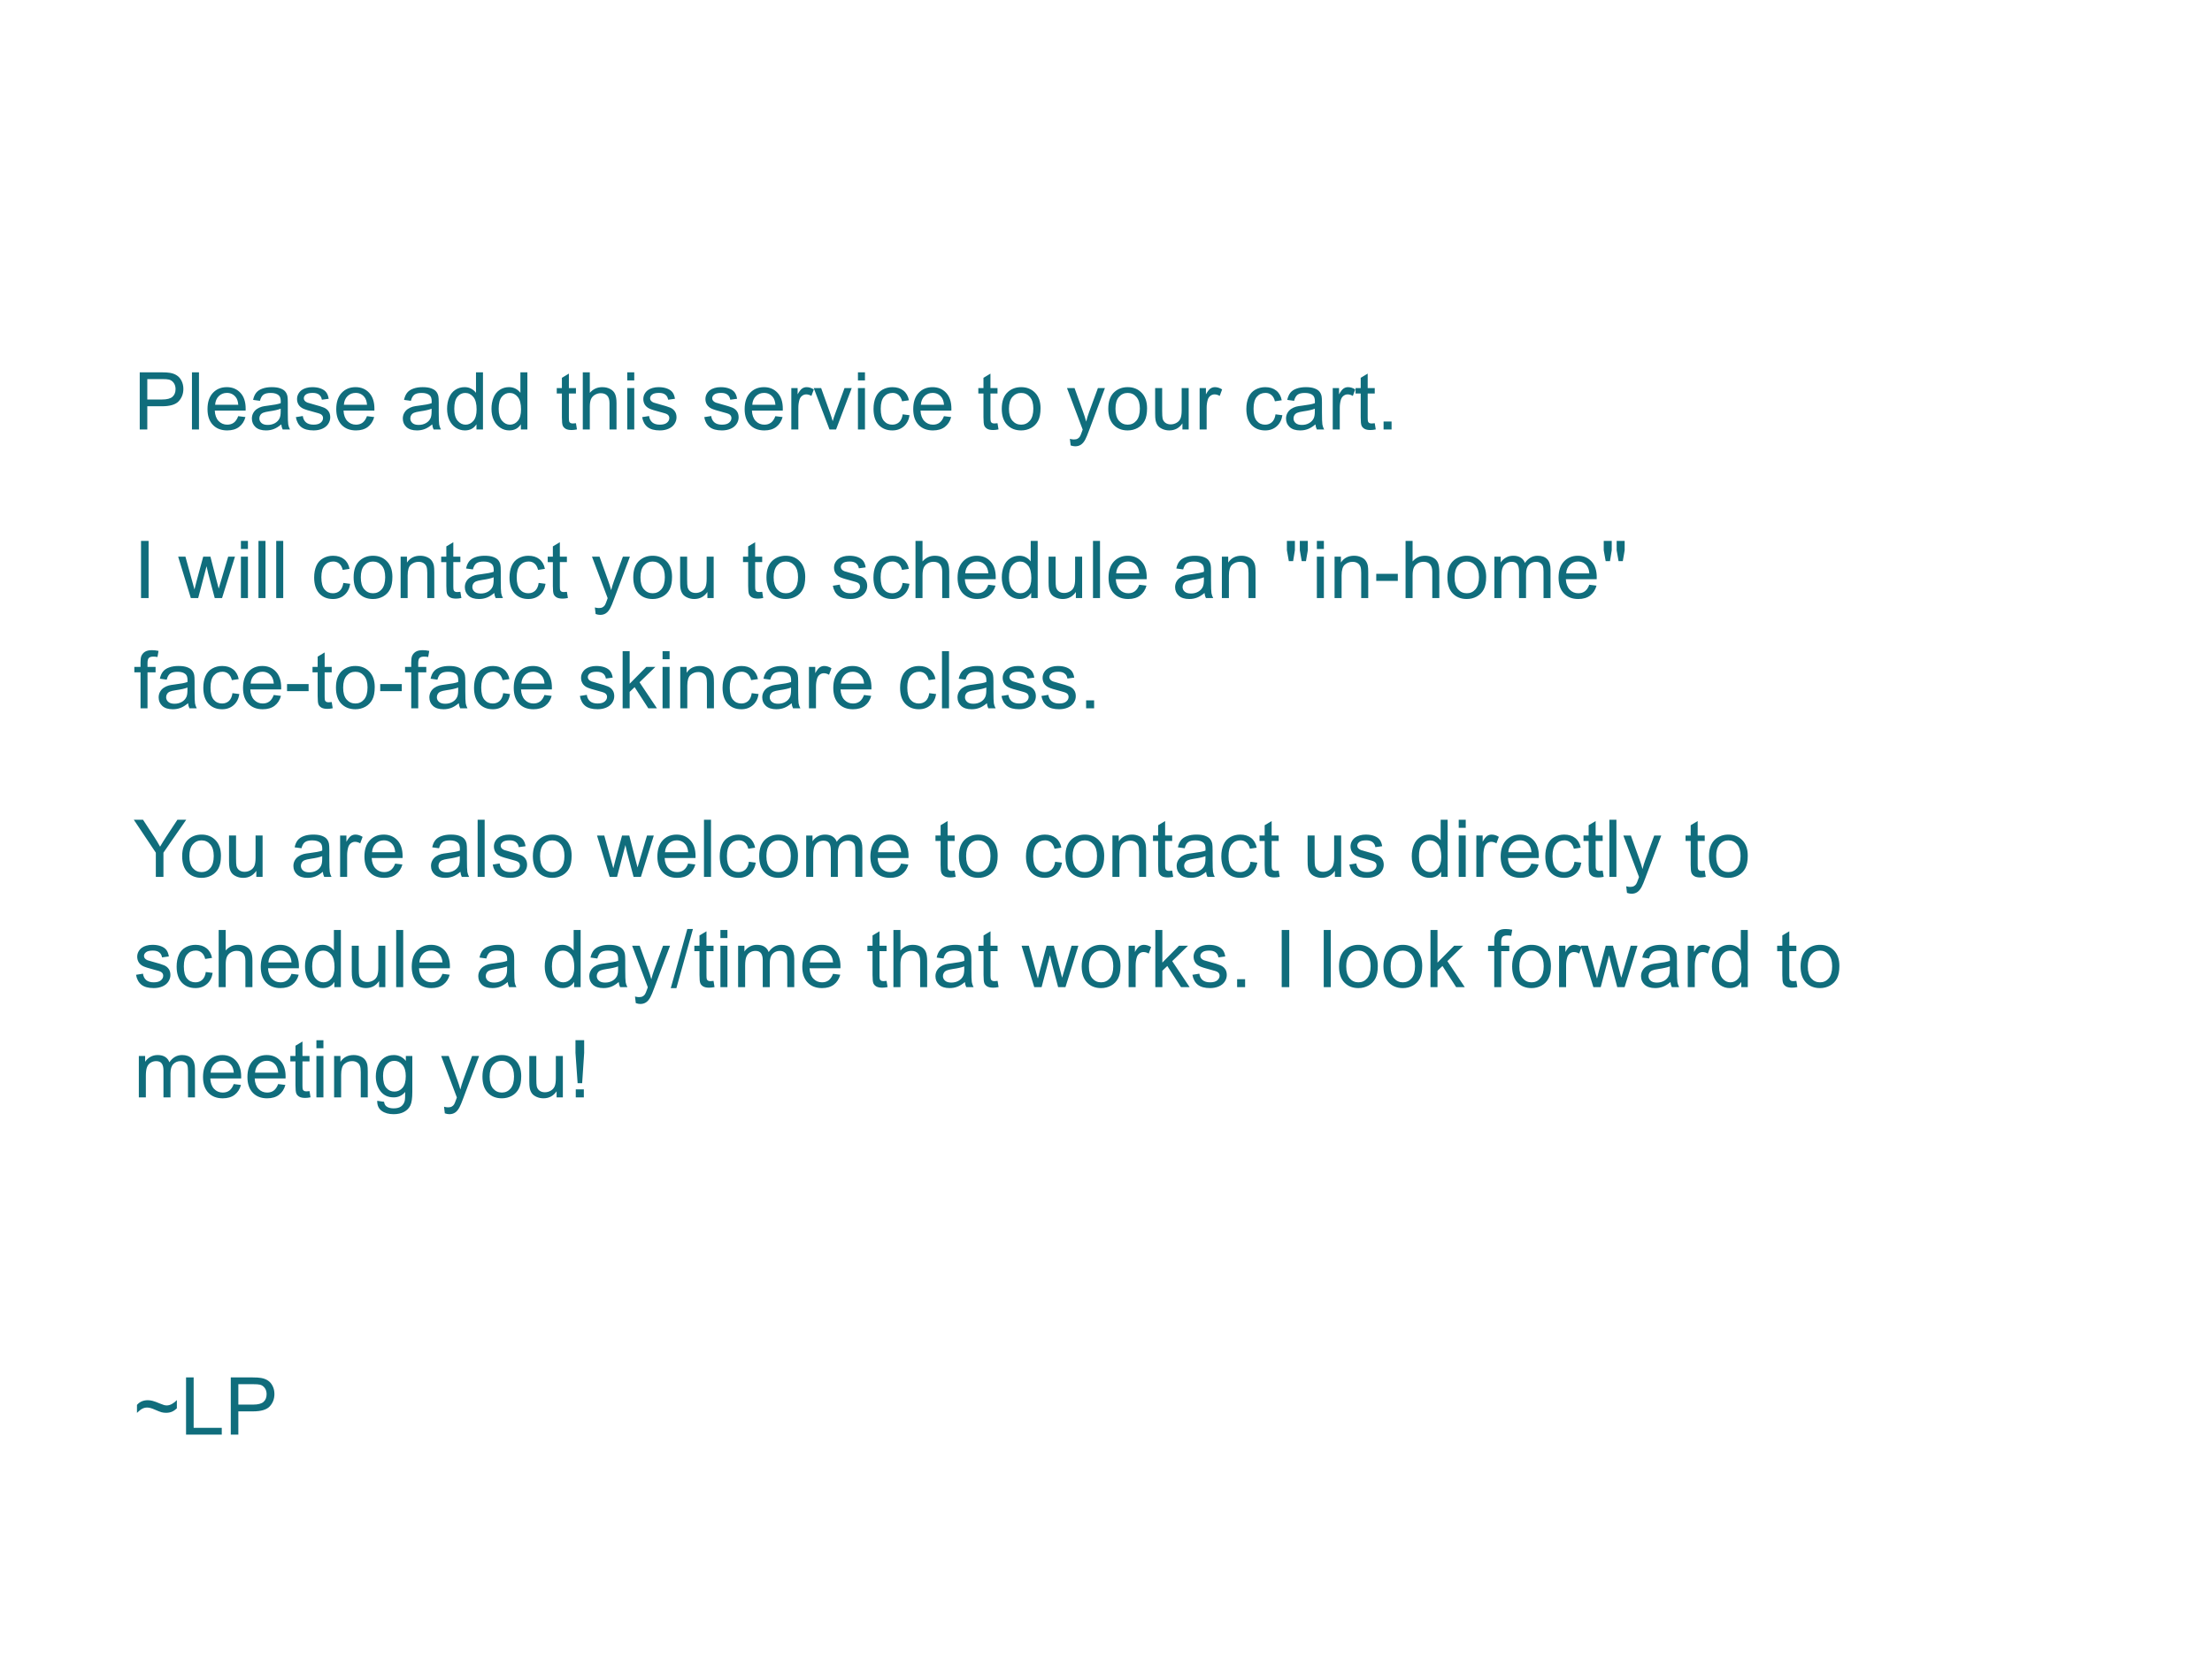 <svg version="1.1" viewBox="0.0 0.0 960.0 720.0" fill="none" stroke="none" stroke-linecap="square" stroke-miterlimit="10" xmlns:xlink="http://www.w3.org/1999/xlink" xmlns="http://www.w3.org/2000/svg"><clipPath id="p.0"><path d="m0 0l960.0 0l0 720.0l-960.0 0l0 -720.0z" clip-rule="nonzero"/></clipPath><g clip-path="url(#p.0)"><path fill="#000000" fill-opacity="0.0" d="m0 0l960.0 0l0 720.0l-960.0 0z" fill-rule="evenodd"/><path fill="#000000" fill-opacity="0.0" d="m92.932 112.079l730.614 0l0 42.016l-730.614 0z" fill-rule="evenodd"/><g filter="url(#shadowFilter-p.1)"><use xlink:href="#p.1" transform="matrix(1.0 0.0 0.0 1.0 0.0 2.0)"/></g><defs><filter id="shadowFilter-p.1" filterUnits="userSpaceOnUse"><feGaussianBlur in="SourceAlpha" stdDeviation="2.0" result="blur"/><feComponentTransfer in="blur" color-interpolation-filters="sRGB"><feFuncR type="linear" slope="0" intercept="1.0"/><feFuncG type="linear" slope="0" intercept="1.0"/><feFuncB type="linear" slope="0" intercept="1.0"/><feFuncA type="linear" slope="1.0" intercept="0"/></feComponentTransfer></filter></defs><g id="p.1"><path fill="#ffffff" d="m48.974 99.953l848.85 0l0 617.26l-848.85 0z" fill-rule="evenodd"/><path fill="#000000" fill-opacity="0.0" d="m57.974 110.704l0 0l0 36.797l0 0l0 -36.797z" fill-rule="nonzero"/><path fill="#ffffff" d="m57.974 153.113l548.983 0l0 41.6l-548.983 0l0 -41.6z" fill-rule="nonzero"/><path fill="#000000" fill-opacity="0.0" d="m57.974 155.019l548.983 0l0 39.851l-548.983 0l0 -39.851z" fill-rule="nonzero"/><path fill="#106d7c" d="m60.646 186.393l0 -24.812l9.359 0q2.469 0 3.781 0.234q1.812 0.312 3.047 1.172q1.25 0.844 2.0 2.391q0.75 1.531 0.75 3.391q0 3.156 -2.016 5.359q-2.016 2.188 -7.281 2.188l-6.359 0l0 10.078l-3.281 0zm3.281 -13.016l6.422 0q3.172 0 4.5 -1.172q1.344 -1.188 1.344 -3.344q0 -1.562 -0.781 -2.672q-0.781 -1.109 -2.078 -1.453q-0.828 -0.219 -3.062 -0.219l-6.344 0l0 8.859zm19.381 13.016l0 -24.812l3.047 0l0 24.812l-3.047 0zm20.075 -5.781l3.141 0.391q-0.75 2.75 -2.766 4.281q-2.0 1.516 -5.141 1.516q-3.938 0 -6.25 -2.422q-2.312 -2.438 -2.312 -6.812q0 -4.547 2.328 -7.047q2.344 -2.5 6.062 -2.5q3.609 0 5.891 2.453q2.281 2.453 2.281 6.906q0 0.266 -0.016 0.812l-13.391 0q0.156 2.953 1.656 4.531q1.516 1.578 3.766 1.578q1.688 0 2.859 -0.875q1.188 -0.891 1.891 -2.812zm-10.016 -4.938l10.047 0q-0.203 -2.266 -1.156 -3.391q-1.453 -1.766 -3.766 -1.766q-2.109 0 -3.547 1.406q-1.422 1.406 -1.578 3.75zm28.712 8.5q-1.703 1.438 -3.266 2.031q-1.562 0.594 -3.359 0.594q-2.953 0 -4.547 -1.438q-1.594 -1.453 -1.594 -3.703q0 -1.328 0.594 -2.406q0.609 -1.094 1.578 -1.75q0.984 -0.672 2.203 -1.016q0.891 -0.234 2.703 -0.453q3.688 -0.438 5.422 -1.047q0.031 -0.625 0.031 -0.797q0 -1.859 -0.875 -2.625q-1.156 -1.031 -3.469 -1.031q-2.141 0 -3.172 0.766q-1.016 0.75 -1.516 2.656l-2.969 -0.406q0.406 -1.906 1.328 -3.078q0.938 -1.188 2.688 -1.812q1.766 -0.641 4.078 -0.641q2.312 0 3.75 0.547q1.438 0.531 2.109 1.359q0.688 0.812 0.953 2.062q0.156 0.781 0.156 2.812l0 4.062q0 4.25 0.188 5.375q0.203 1.125 0.766 2.156l-3.172 0q-0.484 -0.953 -0.609 -2.219zm-0.266 -6.797q-1.656 0.672 -4.969 1.141q-1.875 0.281 -2.656 0.625q-0.781 0.328 -1.203 0.984q-0.422 0.641 -0.422 1.438q0 1.219 0.922 2.031q0.922 0.812 2.703 0.812q1.75 0 3.125 -0.766q1.375 -0.766 2.016 -2.109q0.484 -1.031 0.484 -3.047l0 -1.109zm6.587 3.656l3.016 -0.484q0.25 1.812 1.406 2.781q1.172 0.969 3.25 0.969q2.094 0 3.109 -0.859q1.016 -0.859 1.016 -2.0q0 -1.031 -0.891 -1.625q-0.625 -0.406 -3.125 -1.031q-3.344 -0.859 -4.641 -1.469q-1.297 -0.625 -1.969 -1.703q-0.656 -1.094 -0.656 -2.422q0 -1.203 0.547 -2.219q0.547 -1.031 1.5 -1.703q0.703 -0.531 1.922 -0.891q1.234 -0.359 2.641 -0.359q2.125 0 3.719 0.609q1.594 0.609 2.359 1.656q0.766 1.031 1.047 2.781l-2.969 0.406q-0.203 -1.391 -1.188 -2.172q-0.969 -0.781 -2.75 -0.781q-2.094 0 -3.0 0.703q-0.891 0.688 -0.891 1.625q0 0.578 0.375 1.062q0.375 0.484 1.172 0.812q0.453 0.172 2.688 0.781q3.234 0.859 4.5 1.406q1.281 0.547 2.0 1.594q0.734 1.047 0.734 2.609q0 1.531 -0.891 2.875q-0.875 1.344 -2.562 2.078q-1.672 0.734 -3.781 0.734q-3.5 0 -5.344 -1.453q-1.828 -1.453 -2.344 -4.312zm30.859 -0.422l3.141 0.391q-0.75 2.75 -2.766 4.281q-2.0 1.516 -5.141 1.516q-3.938 0 -6.25 -2.422q-2.312 -2.438 -2.312 -6.812q0 -4.547 2.328 -7.047q2.344 -2.5 6.062 -2.5q3.609 0 5.891 2.453q2.281 2.453 2.281 6.906q0 0.266 -0.016 0.812l-13.391 0q0.156 2.953 1.656 4.531q1.516 1.578 3.766 1.578q1.688 0 2.859 -0.875q1.188 -0.891 1.891 -2.812zm-10.016 -4.938l10.047 0q-0.203 -2.266 -1.156 -3.391q-1.453 -1.766 -3.766 -1.766q-2.109 0 -3.547 1.406q-1.422 1.406 -1.578 3.75zm38.34 8.5q-1.703 1.438 -3.266 2.031q-1.562 0.594 -3.359 0.594q-2.953 0 -4.547 -1.438q-1.594 -1.453 -1.594 -3.703q0 -1.328 0.594 -2.406q0.609 -1.094 1.578 -1.75q0.984 -0.672 2.203 -1.016q0.891 -0.234 2.703 -0.453q3.688 -0.438 5.422 -1.047q0.031 -0.625 0.031 -0.797q0 -1.859 -0.875 -2.625q-1.156 -1.031 -3.469 -1.031q-2.141 0 -3.172 0.766q-1.016 0.75 -1.516 2.656l-2.969 -0.406q0.406 -1.906 1.328 -3.078q0.938 -1.188 2.688 -1.812q1.766 -0.641 4.078 -0.641q2.312 0 3.75 0.547q1.438 0.531 2.109 1.359q0.688 0.812 0.953 2.062q0.156 0.781 0.156 2.812l0 4.062q0 4.25 0.188 5.375q0.203 1.125 0.766 2.156l-3.172 0q-0.484 -0.953 -0.609 -2.219zm-0.266 -6.797q-1.656 0.672 -4.969 1.141q-1.875 0.281 -2.656 0.625q-0.781 0.328 -1.203 0.984q-0.422 0.641 -0.422 1.438q0 1.219 0.922 2.031q0.922 0.812 2.703 0.812q1.75 0 3.125 -0.766q1.375 -0.766 2.016 -2.109q0.484 -1.031 0.484 -3.047l0 -1.109zm19.462 9.016l0 -2.266q-1.703 2.672 -5.016 2.672q-2.156 0 -3.953 -1.188q-1.797 -1.188 -2.797 -3.297q-0.984 -2.125 -0.984 -4.891q0 -2.688 0.891 -4.875q0.906 -2.203 2.688 -3.359q1.797 -1.172 4.016 -1.172q1.625 0 2.891 0.688q1.281 0.688 2.062 1.781l0 -8.906l3.031 0l0 24.812l-2.828 0zm-9.625 -8.969q0 3.453 1.453 5.172q1.453 1.703 3.438 1.703q2.0 0 3.391 -1.625q1.406 -1.641 1.406 -5.0q0 -3.688 -1.422 -5.406q-1.422 -1.734 -3.516 -1.734q-2.016 0 -3.391 1.656q-1.359 1.656 -1.359 5.234zm28.899 8.969l0 -2.266q-1.703 2.672 -5.016 2.672q-2.156 0 -3.953 -1.188q-1.797 -1.188 -2.797 -3.297q-0.984 -2.125 -0.984 -4.891q0 -2.688 0.891 -4.875q0.906 -2.203 2.688 -3.359q1.797 -1.172 4.016 -1.172q1.625 0 2.891 0.688q1.281 0.688 2.062 1.781l0 -8.906l3.031 0l0 24.812l-2.828 0zm-9.625 -8.969q0 3.453 1.453 5.172q1.453 1.703 3.438 1.703q2.0 0 3.391 -1.625q1.406 -1.641 1.406 -5.0q0 -3.688 -1.422 -5.406q-1.422 -1.734 -3.516 -1.734q-2.016 0 -3.391 1.656q-1.359 1.656 -1.359 5.234zm33.528 6.25l0.438 2.688q-1.281 0.266 -2.297 0.266q-1.656 0 -2.578 -0.516q-0.906 -0.531 -1.281 -1.375q-0.375 -0.859 -0.375 -3.609l0 -10.344l-2.234 0l0 -2.359l2.234 0l0 -4.453l3.031 -1.828l0 6.281l3.062 0l0 2.359l-3.062 0l0 10.516q0 1.297 0.156 1.672q0.156 0.375 0.516 0.594q0.375 0.219 1.047 0.219q0.516 0 1.344 -0.109zm2.972 2.719l0 -24.812l3.047 0l0 8.906q2.141 -2.469 5.391 -2.469q1.984 0 3.453 0.797q1.484 0.781 2.109 2.172q0.641 1.375 0.641 4.016l0 11.391l-3.047 0l0 -11.391q0 -2.281 -1.0 -3.312q-0.984 -1.047 -2.797 -1.047q-1.344 0 -2.547 0.703q-1.188 0.703 -1.703 1.906q-0.5 1.188 -0.5 3.312l0 9.828l-3.047 0zm19.29 -21.312l0 -3.5l3.047 0l0 3.5l-3.047 0zm0 21.312l0 -17.969l3.047 0l0 17.969l-3.047 0zm6.465 -5.359l3.016 -0.484q0.25 1.812 1.406 2.781q1.172 0.969 3.25 0.969q2.094 0 3.109 -0.859q1.016 -0.859 1.016 -2.0q0 -1.031 -0.891 -1.625q-0.625 -0.406 -3.125 -1.031q-3.344 -0.859 -4.641 -1.469q-1.297 -0.625 -1.969 -1.703q-0.656 -1.094 -0.656 -2.422q0 -1.203 0.547 -2.219q0.547 -1.031 1.5 -1.703q0.703 -0.531 1.922 -0.891q1.234 -0.359 2.641 -0.359q2.125 0 3.719 0.609q1.594 0.609 2.359 1.656q0.766 1.031 1.047 2.781l-2.969 0.406q-0.203 -1.391 -1.188 -2.172q-0.969 -0.781 -2.75 -0.781q-2.094 0 -3.0 0.703q-0.891 0.688 -0.891 1.625q0 0.578 0.375 1.062q0.375 0.484 1.172 0.812q0.453 0.172 2.688 0.781q3.234 0.859 4.5 1.406q1.281 0.547 2.0 1.594q0.734 1.047 0.734 2.609q0 1.531 -0.891 2.875q-0.875 1.344 -2.562 2.078q-1.672 0.734 -3.781 0.734q-3.5 0 -5.344 -1.453q-1.828 -1.453 -2.344 -4.312zm26.957 0l3.016 -0.484q0.25 1.812 1.406 2.781q1.172 0.969 3.25 0.969q2.094 0 3.109 -0.859q1.016 -0.859 1.016 -2.0q0 -1.031 -0.891 -1.625q-0.625 -0.406 -3.125 -1.031q-3.344 -0.859 -4.641 -1.469q-1.297 -0.625 -1.969 -1.703q-0.656 -1.094 -0.656 -2.422q0 -1.203 0.547 -2.219q0.547 -1.031 1.5 -1.703q0.703 -0.531 1.922 -0.891q1.234 -0.359 2.641 -0.359q2.125 0 3.719 0.609q1.594 0.609 2.359 1.656q0.766 1.031 1.047 2.781l-2.969 0.406q-0.203 -1.391 -1.188 -2.172q-0.969 -0.781 -2.75 -0.781q-2.094 0 -3.0 0.703q-0.891 0.688 -0.891 1.625q0 0.578 0.375 1.062q0.375 0.484 1.172 0.812q0.453 0.172 2.688 0.781q3.234 0.859 4.5 1.406q1.281 0.547 2.0 1.594q0.734 1.047 0.734 2.609q0 1.531 -0.891 2.875q-0.875 1.344 -2.562 2.078q-1.672 0.734 -3.781 0.734q-3.5 0 -5.344 -1.453q-1.828 -1.453 -2.344 -4.312zm30.859 -0.422l3.141 0.391q-0.75 2.75 -2.766 4.281q-2.0 1.516 -5.141 1.516q-3.938 0 -6.25 -2.422q-2.312 -2.438 -2.312 -6.812q0 -4.547 2.328 -7.047q2.344 -2.5 6.062 -2.5q3.609 0 5.891 2.453q2.281 2.453 2.281 6.906q0 0.266 -0.016 0.812l-13.391 0q0.156 2.953 1.656 4.531q1.516 1.578 3.766 1.578q1.688 0 2.859 -0.875q1.188 -0.891 1.891 -2.812zm-10.016 -4.938l10.047 0q-0.203 -2.266 -1.156 -3.391q-1.453 -1.766 -3.766 -1.766q-2.109 0 -3.547 1.406q-1.422 1.406 -1.578 3.75zm16.946 10.719l0 -17.969l2.734 0l0 2.719q1.062 -1.906 1.938 -2.516q0.891 -0.609 1.969 -0.609q1.531 0 3.125 0.984l-1.047 2.828q-1.125 -0.672 -2.234 -0.672q-1.0 0 -1.797 0.609q-0.797 0.594 -1.141 1.656q-0.5 1.625 -0.5 3.562l0 9.406l-3.047 0zm16.572 0l-6.844 -17.969l3.219 0l3.859 10.766q0.625 1.734 1.156 3.609q0.391 -1.422 1.125 -3.406l4.0 -10.969l3.125 0l-6.797 17.969l-2.844 0zm12.344 -21.312l0 -3.5l3.047 0l0 3.5l-3.047 0zm0 21.312l0 -17.969l3.047 0l0 17.969l-3.047 0zm19.418 -6.578l2.984 0.391q-0.484 3.094 -2.516 4.844q-2.016 1.75 -4.953 1.75q-3.688 0 -5.938 -2.406q-2.234 -2.422 -2.234 -6.922q0 -2.906 0.953 -5.078q0.969 -2.188 2.938 -3.281q1.969 -1.094 4.297 -1.094q2.922 0 4.781 1.484q1.859 1.469 2.391 4.203l-2.969 0.453q-0.422 -1.812 -1.5 -2.719q-1.062 -0.922 -2.594 -0.922q-2.297 0 -3.734 1.656q-1.438 1.641 -1.438 5.219q0 3.625 1.391 5.266q1.391 1.641 3.625 1.641q1.781 0 2.984 -1.094q1.203 -1.109 1.531 -3.391zm17.906 0.797l3.141 0.391q-0.75 2.75 -2.766 4.281q-2.0 1.516 -5.141 1.516q-3.938 0 -6.25 -2.422q-2.312 -2.438 -2.312 -6.812q0 -4.547 2.328 -7.047q2.344 -2.5 6.062 -2.5q3.609 0 5.891 2.453q2.281 2.453 2.281 6.906q0 0.266 -0.016 0.812l-13.391 0q0.156 2.953 1.656 4.531q1.516 1.578 3.766 1.578q1.688 0 2.859 -0.875q1.188 -0.891 1.891 -2.812zm-10.016 -4.938l10.047 0q-0.203 -2.266 -1.156 -3.391q-1.453 -1.766 -3.766 -1.766q-2.109 0 -3.547 1.406q-1.422 1.406 -1.578 3.75zm33.262 8.0l0.438 2.688q-1.281 0.266 -2.297 0.266q-1.656 0 -2.578 -0.516q-0.906 -0.531 -1.281 -1.375q-0.375 -0.859 -0.375 -3.609l0 -10.344l-2.234 0l0 -2.359l2.234 0l0 -4.453l3.031 -1.828l0 6.281l3.062 0l0 2.359l-3.062 0l0 10.516q0 1.297 0.156 1.672q0.156 0.375 0.516 0.594q0.375 0.219 1.047 0.219q0.516 0 1.344 -0.109zm1.847 -6.266q0 -5.0 2.766 -7.391q2.328 -2.0 5.656 -2.0q3.703 0 6.047 2.438q2.359 2.422 2.359 6.703q0 3.469 -1.047 5.453q-1.031 1.984 -3.016 3.094q-1.984 1.094 -4.344 1.094q-3.781 0 -6.109 -2.422q-2.312 -2.422 -2.312 -6.969zm3.125 0q0 3.453 1.5 5.172q1.516 1.719 3.797 1.719q2.266 0 3.766 -1.719q1.516 -1.734 1.516 -5.281q0 -3.328 -1.516 -5.047q-1.516 -1.719 -3.766 -1.719q-2.281 0 -3.797 1.719q-1.5 1.703 -1.5 5.156zm26.778 15.906l-0.344 -2.859q1.0 0.266 1.734 0.266q1.016 0 1.625 -0.344q0.609 -0.328 1.0 -0.938q0.297 -0.453 0.938 -2.266q0.078 -0.25 0.266 -0.75l-6.812 -18.0l3.281 0l3.734 10.406q0.734 1.984 1.312 4.156q0.516 -2.094 1.25 -4.094l3.844 -10.469l3.047 0l-6.844 18.266q-1.094 2.969 -1.703 4.078q-0.812 1.516 -1.875 2.219q-1.047 0.703 -2.5 0.703q-0.875 0 -1.953 -0.375zm16.328 -15.906q0 -5.0 2.766 -7.391q2.328 -2.0 5.656 -2.0q3.703 0 6.047 2.438q2.359 2.422 2.359 6.703q0 3.469 -1.047 5.453q-1.031 1.984 -3.016 3.094q-1.984 1.094 -4.344 1.094q-3.781 0 -6.109 -2.422q-2.312 -2.422 -2.312 -6.969zm3.125 0q0 3.453 1.5 5.172q1.516 1.719 3.797 1.719q2.266 0 3.766 -1.719q1.516 -1.734 1.516 -5.281q0 -3.328 -1.516 -5.047q-1.516 -1.719 -3.766 -1.719q-2.281 0 -3.797 1.719q-1.5 1.703 -1.5 5.156zm29.055 8.984l0 -2.641q-2.094 3.047 -5.703 3.047q-1.594 0 -2.969 -0.609q-1.375 -0.609 -2.047 -1.531q-0.672 -0.922 -0.938 -2.266q-0.188 -0.891 -0.188 -2.844l0 -11.125l3.047 0l0 9.969q0 2.375 0.188 3.219q0.281 1.188 1.203 1.875q0.938 0.688 2.312 0.688q1.375 0 2.578 -0.703q1.203 -0.703 1.688 -1.906q0.5 -1.219 0.5 -3.516l0 -9.625l3.047 0l0 17.969l-2.719 0zm7.462 0l0 -17.969l2.734 0l0 2.719q1.062 -1.906 1.938 -2.516q0.891 -0.609 1.969 -0.609q1.531 0 3.125 0.984l-1.047 2.828q-1.125 -0.672 -2.234 -0.672q-1.0 0 -1.797 0.609q-0.797 0.594 -1.141 1.656q-0.5 1.625 -0.5 3.562l0 9.406l-3.047 0zm32.935 -6.578l2.984 0.391q-0.484 3.094 -2.516 4.844q-2.016 1.75 -4.953 1.75q-3.688 0 -5.938 -2.406q-2.234 -2.422 -2.234 -6.922q0 -2.906 0.953 -5.078q0.969 -2.188 2.938 -3.281q1.969 -1.094 4.297 -1.094q2.922 0 4.781 1.484q1.859 1.469 2.391 4.203l-2.969 0.453q-0.422 -1.812 -1.5 -2.719q-1.062 -0.922 -2.594 -0.922q-2.297 0 -3.734 1.656q-1.438 1.641 -1.438 5.219q0 3.625 1.391 5.266q1.391 1.641 3.625 1.641q1.781 0 2.984 -1.094q1.203 -1.109 1.531 -3.391zm17.328 4.359q-1.703 1.438 -3.266 2.031q-1.562 0.594 -3.359 0.594q-2.953 0 -4.547 -1.438q-1.594 -1.453 -1.594 -3.703q0 -1.328 0.594 -2.406q0.609 -1.094 1.578 -1.75q0.984 -0.672 2.203 -1.016q0.891 -0.234 2.703 -0.453q3.688 -0.438 5.422 -1.047q0.031 -0.625 0.031 -0.797q0 -1.859 -0.875 -2.625q-1.156 -1.031 -3.469 -1.031q-2.141 0 -3.172 0.766q-1.016 0.75 -1.516 2.656l-2.969 -0.406q0.406 -1.906 1.328 -3.078q0.938 -1.188 2.688 -1.812q1.766 -0.641 4.078 -0.641q2.312 0 3.75 0.547q1.438 0.531 2.109 1.359q0.688 0.812 0.953 2.062q0.156 0.781 0.156 2.812l0 4.062q0 4.25 0.188 5.375q0.203 1.125 0.766 2.156l-3.172 0q-0.484 -0.953 -0.609 -2.219zm-0.266 -6.797q-1.656 0.672 -4.969 1.141q-1.875 0.281 -2.656 0.625q-0.781 0.328 -1.203 0.984q-0.422 0.641 -0.422 1.438q0 1.219 0.922 2.031q0.922 0.812 2.703 0.812q1.75 0 3.125 -0.766q1.375 -0.766 2.016 -2.109q0.484 -1.031 0.484 -3.047l0 -1.109zm7.774 9.016l0 -17.969l2.734 0l0 2.719q1.062 -1.906 1.938 -2.516q0.891 -0.609 1.969 -0.609q1.531 0 3.125 0.984l-1.047 2.828q-1.125 -0.672 -2.234 -0.672q-1.0 0 -1.797 0.609q-0.797 0.594 -1.141 1.656q-0.5 1.625 -0.5 3.562l0 9.406l-3.047 0zm18.228 -2.719l0.438 2.688q-1.281 0.266 -2.297 0.266q-1.656 0 -2.578 -0.516q-0.906 -0.531 -1.281 -1.375q-0.375 -0.859 -0.375 -3.609l0 -10.344l-2.234 0l0 -2.359l2.234 0l0 -4.453l3.031 -1.828l0 6.281l3.062 0l0 2.359l-3.062 0l0 10.516q0 1.297 0.156 1.672q0.156 0.375 0.516 0.594q0.375 0.219 1.047 0.219q0.516 0 1.344 -0.109zm3.832 2.719l0 -3.469l3.469 0l0 3.469l-3.469 0z" fill-rule="nonzero"/><path fill="#000000" fill-opacity="0.0" d="m606.957 155.019l0 0l0 39.851l0 0l0 -39.851z" fill-rule="nonzero"/><path fill="#ffffff" d="m57.974 226.286l648.756 0l0 41.6l-648.756 0l0 -41.6z" fill-rule="nonzero"/><path fill="#000000" fill-opacity="0.0" d="m57.974 228.193l648.756 0l0 39.851l-648.756 0l0 -39.851z" fill-rule="nonzero"/><path fill="#106d7c" d="m61.208 259.566l0 -24.812l3.281 0l0 24.812l-3.281 0zm21.617 0l-5.5 -17.969l3.156 0l2.859 10.375l1.062 3.859q0.078 -0.297 0.938 -3.719l2.859 -10.516l3.125 0l2.688 10.422l0.906 3.438l1.031 -3.469l3.078 -10.391l2.953 0l-5.609 17.969l-3.172 0l-2.859 -10.766l-0.688 -3.062l-3.641 13.828l-3.188 0zm21.731 -21.312l0 -3.5l3.047 0l0 3.5l-3.047 0zm0 21.312l0 -17.969l3.047 0l0 17.969l-3.047 0zm7.621 0l0 -24.812l3.047 0l0 24.812l-3.047 0zm7.7 0l0 -24.812l3.047 0l0 24.812l-3.047 0zm29.125 -6.578l2.984 0.391q-0.484 3.094 -2.516 4.844q-2.016 1.75 -4.953 1.75q-3.688 0 -5.938 -2.406q-2.234 -2.422 -2.234 -6.922q0 -2.906 0.953 -5.078q0.969 -2.188 2.938 -3.281q1.969 -1.094 4.297 -1.094q2.922 0 4.781 1.484q1.859 1.469 2.391 4.203l-2.969 0.453q-0.422 -1.812 -1.5 -2.719q-1.062 -0.922 -2.594 -0.922q-2.297 0 -3.734 1.656q-1.438 1.641 -1.438 5.219q0 3.625 1.391 5.266q1.391 1.641 3.625 1.641q1.781 0 2.984 -1.094q1.203 -1.109 1.531 -3.391zm4.469 -2.406q0 -5.0 2.766 -7.391q2.328 -2.0 5.656 -2.0q3.703 0 6.047 2.438q2.359 2.422 2.359 6.703q0 3.469 -1.047 5.453q-1.031 1.984 -3.016 3.094q-1.984 1.094 -4.344 1.094q-3.781 0 -6.109 -2.422q-2.312 -2.422 -2.312 -6.969zm3.125 0q0 3.453 1.5 5.172q1.516 1.719 3.797 1.719q2.266 0 3.766 -1.719q1.516 -1.734 1.516 -5.281q0 -3.328 -1.516 -5.047q-1.516 -1.719 -3.766 -1.719q-2.281 0 -3.797 1.719q-1.5 1.703 -1.5 5.156zm17.274 8.984l0 -17.969l2.75 0l0 2.547q1.969 -2.953 5.719 -2.953q1.625 0 2.984 0.594q1.359 0.578 2.031 1.531q0.688 0.938 0.953 2.234q0.172 0.844 0.172 2.969l0 11.047l-3.047 0l0 -10.937q0 -1.859 -0.359 -2.781q-0.359 -0.922 -1.266 -1.469q-0.891 -0.547 -2.109 -0.547q-1.953 0 -3.375 1.234q-1.406 1.234 -1.406 4.688l0 9.812l-3.047 0zm25.93 -2.719l0.438 2.688q-1.281 0.266 -2.297 0.266q-1.656 0 -2.578 -0.516q-0.906 -0.531 -1.281 -1.375q-0.375 -0.859 -0.375 -3.609l0 -10.344l-2.234 0l0 -2.359l2.234 0l0 -4.453l3.031 -1.828l0 6.281l3.062 0l0 2.359l-3.062 0l0 10.516q0 1.297 0.156 1.672q0.156 0.375 0.516 0.594q0.375 0.219 1.047 0.219q0.516 0 1.344 -0.109zm14.707 0.5q-1.703 1.438 -3.266 2.031q-1.562 0.594 -3.359 0.594q-2.953 0 -4.547 -1.438q-1.594 -1.453 -1.594 -3.703q0 -1.328 0.594 -2.406q0.609 -1.094 1.578 -1.75q0.984 -0.672 2.203 -1.016q0.891 -0.234 2.703 -0.453q3.688 -0.438 5.422 -1.047q0.031 -0.625 0.031 -0.797q0 -1.859 -0.875 -2.625q-1.156 -1.031 -3.469 -1.031q-2.141 0 -3.172 0.766q-1.016 0.75 -1.516 2.656l-2.969 -0.406q0.406 -1.906 1.328 -3.078q0.938 -1.188 2.688 -1.812q1.766 -0.641 4.078 -0.641q2.312 0 3.75 0.547q1.438 0.531 2.109 1.359q0.688 0.812 0.953 2.062q0.156 0.781 0.156 2.812l0 4.062q0 4.25 0.188 5.375q0.203 1.125 0.766 2.156l-3.172 0q-0.484 -0.953 -0.609 -2.219zm-0.266 -6.797q-1.656 0.672 -4.969 1.141q-1.875 0.281 -2.656 0.625q-0.781 0.328 -1.203 0.984q-0.422 0.641 -0.422 1.438q0 1.219 0.922 2.031q0.922 0.812 2.703 0.812q1.75 0 3.125 -0.766q1.375 -0.766 2.016 -2.109q0.484 -1.031 0.484 -3.047l0 -1.109zm19.54 2.438l2.984 0.391q-0.484 3.094 -2.516 4.844q-2.016 1.75 -4.953 1.75q-3.688 0 -5.938 -2.406q-2.234 -2.422 -2.234 -6.922q0 -2.906 0.953 -5.078q0.969 -2.188 2.938 -3.281q1.969 -1.094 4.297 -1.094q2.922 0 4.781 1.484q1.859 1.469 2.391 4.203l-2.969 0.453q-0.422 -1.812 -1.5 -2.719q-1.062 -0.922 -2.594 -0.922q-2.297 0 -3.734 1.656q-1.438 1.641 -1.438 5.219q0 3.625 1.391 5.266q1.391 1.641 3.625 1.641q1.781 0 2.984 -1.094q1.203 -1.109 1.531 -3.391zm12.25 3.859l0.438 2.688q-1.281 0.266 -2.297 0.266q-1.656 0 -2.578 -0.516q-0.906 -0.531 -1.281 -1.375q-0.375 -0.859 -0.375 -3.609l0 -10.344l-2.234 0l0 -2.359l2.234 0l0 -4.453l3.031 -1.828l0 6.281l3.062 0l0 2.359l-3.062 0l0 10.516q0 1.297 0.156 1.672q0.156 0.375 0.516 0.594q0.375 0.219 1.047 0.219q0.516 0 1.344 -0.109zm12.476 9.641l-0.344 -2.859q1.0 0.266 1.734 0.266q1.016 0 1.625 -0.344q0.609 -0.328 1.0 -0.938q0.297 -0.453 0.938 -2.266q0.078 -0.25 0.266 -0.75l-6.812 -18l3.281 0l3.734 10.406q0.734 1.984 1.312 4.156q0.516 -2.094 1.25 -4.094l3.844 -10.469l3.047 0l-6.844 18.266q-1.094 2.969 -1.703 4.078q-0.812 1.516 -1.875 2.219q-1.047 0.703 -2.5 0.703q-0.875 0 -1.953 -0.375zm16.328 -15.906q0 -5.0 2.766 -7.391q2.328 -2.0 5.656 -2.0q3.703 0 6.047 2.438q2.359 2.422 2.359 6.703q0 3.469 -1.047 5.453q-1.031 1.984 -3.016 3.094q-1.984 1.094 -4.344 1.094q-3.781 0 -6.109 -2.422q-2.312 -2.422 -2.312 -6.969zm3.125 0q0 3.453 1.5 5.172q1.516 1.719 3.797 1.719q2.266 0 3.766 -1.719q1.516 -1.734 1.516 -5.281q0 -3.328 -1.516 -5.047q-1.516 -1.719 -3.766 -1.719q-2.281 0 -3.797 1.719q-1.5 1.703 -1.5 5.156zm29.055 8.984l0 -2.641q-2.094 3.047 -5.703 3.047q-1.594 0 -2.969 -0.609q-1.375 -0.609 -2.047 -1.531q-0.672 -0.922 -0.938 -2.266q-0.188 -0.891 -0.188 -2.844l0 -11.125l3.047 0l0 9.969q0 2.375 0.188 3.219q0.281 1.188 1.203 1.875q0.938 0.688 2.312 0.688q1.375 0 2.578 -0.703q1.203 -0.703 1.688 -1.906q0.5 -1.219 0.5 -3.516l0 -9.625l3.047 0l0 17.969l-2.719 0zm23.778 -2.719l0.438 2.688q-1.281 0.266 -2.297 0.266q-1.656 0 -2.578 -0.516q-0.906 -0.531 -1.281 -1.375q-0.375 -0.859 -0.375 -3.609l0 -10.344l-2.234 0l0 -2.359l2.234 0l0 -4.453l3.031 -1.828l0 6.281l3.062 0l0 2.359l-3.062 0l0 10.516q0 1.297 0.156 1.672q0.156 0.375 0.516 0.594q0.375 0.219 1.047 0.219q0.516 0 1.344 -0.109zm1.847 -6.266q0 -5.0 2.766 -7.391q2.328 -2.0 5.656 -2.0q3.703 0 6.047 2.438q2.359 2.422 2.359 6.703q0 3.469 -1.047 5.453q-1.031 1.984 -3.016 3.094q-1.984 1.094 -4.344 1.094q-3.781 0 -6.109 -2.422q-2.312 -2.422 -2.312 -6.969zm3.125 0q0 3.453 1.5 5.172q1.516 1.719 3.797 1.719q2.266 0 3.766 -1.719q1.516 -1.734 1.516 -5.281q0 -3.328 -1.516 -5.047q-1.516 -1.719 -3.766 -1.719q-2.281 0 -3.797 1.719q-1.5 1.703 -1.5 5.156zm25.684 3.625l3.016 -0.484q0.25 1.812 1.406 2.781q1.172 0.969 3.25 0.969q2.094 0 3.109 -0.859q1.016 -0.859 1.016 -2q0 -1.031 -0.891 -1.625q-0.625 -0.406 -3.125 -1.031q-3.344 -0.859 -4.641 -1.469q-1.297 -0.625 -1.969 -1.703q-0.656 -1.094 -0.656 -2.422q0 -1.203 0.547 -2.219q0.547 -1.031 1.5 -1.703q0.703 -0.531 1.922 -0.891q1.234 -0.359 2.641 -0.359q2.125 0 3.719 0.609q1.594 0.609 2.359 1.656q0.766 1.031 1.047 2.781l-2.969 0.406q-0.203 -1.391 -1.188 -2.172q-0.969 -0.781 -2.75 -0.781q-2.094 0 -3.0 0.703q-0.891 0.688 -0.891 1.625q0 0.578 0.375 1.062q0.375 0.484 1.172 0.812q0.453 0.172 2.688 0.781q3.234 0.859 4.5 1.406q1.281 0.547 2.0 1.594q0.734 1.047 0.734 2.609q0 1.531 -0.891 2.875q-0.875 1.344 -2.562 2.078q-1.672 0.734 -3.781 0.734q-3.5 0 -5.344 -1.453q-1.828 -1.453 -2.344 -4.312zm30.281 -1.219l2.984 0.391q-0.484 3.094 -2.516 4.844q-2.016 1.75 -4.953 1.75q-3.688 0 -5.938 -2.406q-2.234 -2.422 -2.234 -6.922q0 -2.906 0.953 -5.078q0.969 -2.188 2.938 -3.281q1.969 -1.094 4.297 -1.094q2.922 0 4.781 1.484q1.859 1.469 2.391 4.203l-2.969 0.453q-0.422 -1.812 -1.5 -2.719q-1.062 -0.922 -2.594 -0.922q-2.297 0 -3.734 1.656q-1.438 1.641 -1.438 5.219q0 3.625 1.391 5.266q1.391 1.641 3.625 1.641q1.781 0 2.984 -1.094q1.203 -1.109 1.531 -3.391zm5.594 6.578l0 -24.812l3.047 0l0 8.906q2.141 -2.469 5.391 -2.469q1.984 0 3.453 0.797q1.484 0.781 2.109 2.172q0.641 1.375 0.641 4.016l0 11.391l-3.047 0l0 -11.391q0 -2.281 -1.0 -3.312q-0.984 -1.047 -2.797 -1.047q-1.344 0 -2.547 0.703q-1.188 0.703 -1.703 1.906q-0.5 1.188 -0.5 3.312l0 9.828l-3.047 0zm31.587 -5.781l3.141 0.391q-0.75 2.75 -2.766 4.281q-2.0 1.516 -5.141 1.516q-3.938 0 -6.25 -2.422q-2.312 -2.437 -2.312 -6.812q0 -4.547 2.328 -7.047q2.344 -2.5 6.062 -2.5q3.609 0 5.891 2.453q2.281 2.453 2.281 6.906q0 0.266 -0.016 0.812l-13.391 0q0.156 2.953 1.656 4.531q1.516 1.578 3.766 1.578q1.688 0 2.859 -0.875q1.188 -0.891 1.891 -2.812zm-10.016 -4.938l10.047 0q-0.203 -2.266 -1.156 -3.391q-1.453 -1.766 -3.766 -1.766q-2.109 0 -3.547 1.406q-1.422 1.406 -1.578 3.75zm28.634 10.719l0 -2.266q-1.703 2.672 -5.016 2.672q-2.156 0 -3.953 -1.188q-1.797 -1.188 -2.797 -3.297q-0.984 -2.125 -0.984 -4.891q0 -2.688 0.891 -4.875q0.906 -2.203 2.688 -3.359q1.797 -1.172 4.016 -1.172q1.625 0 2.891 0.688q1.281 0.688 2.062 1.781l0 -8.906l3.031 0l0 24.812l-2.828 0zm-9.625 -8.969q0 3.453 1.453 5.172q1.453 1.703 3.438 1.703q2.0 0 3.391 -1.625q1.406 -1.641 1.406 -5.0q0 -3.688 -1.422 -5.406q-1.422 -1.734 -3.516 -1.734q-2.016 0 -3.391 1.656q-1.359 1.656 -1.359 5.234zm29.024 8.969l0 -2.641q-2.094 3.047 -5.703 3.047q-1.594 0 -2.969 -0.609q-1.375 -0.609 -2.047 -1.531q-0.672 -0.922 -0.938 -2.266q-0.188 -0.891 -0.188 -2.844l0 -11.125l3.047 0l0 9.969q0 2.375 0.188 3.219q0.281 1.188 1.203 1.875q0.938 0.688 2.312 0.688q1.375 0 2.578 -0.703q1.203 -0.703 1.688 -1.906q0.5 -1.219 0.5 -3.516l0 -9.625l3.047 0l0 17.969l-2.719 0zm7.43 0l0 -24.812l3.047 0l0 24.812l-3.047 0zm20.075 -5.781l3.141 0.391q-0.75 2.75 -2.766 4.281q-2.0 1.516 -5.141 1.516q-3.938 0 -6.25 -2.422q-2.312 -2.437 -2.312 -6.812q0 -4.547 2.328 -7.047q2.344 -2.5 6.062 -2.5q3.609 0 5.891 2.453q2.281 2.453 2.281 6.906q0 0.266 -0.016 0.812l-13.391 0q0.156 2.953 1.656 4.531q1.516 1.578 3.766 1.578q1.688 0 2.859 -0.875q1.188 -0.891 1.891 -2.812zm-10.016 -4.938l10.047 0q-0.203 -2.266 -1.156 -3.391q-1.453 -1.766 -3.766 -1.766q-2.109 0 -3.547 1.406q-1.422 1.406 -1.578 3.75zm38.34 8.5q-1.703 1.438 -3.266 2.031q-1.562 0.594 -3.359 0.594q-2.953 0 -4.547 -1.438q-1.594 -1.453 -1.594 -3.703q0 -1.328 0.594 -2.406q0.609 -1.094 1.578 -1.75q0.984 -0.672 2.203 -1.016q0.891 -0.234 2.703 -0.453q3.688 -0.438 5.422 -1.047q0.031 -0.625 0.031 -0.797q0 -1.859 -0.875 -2.625q-1.156 -1.031 -3.469 -1.031q-2.141 0 -3.172 0.766q-1.016 0.75 -1.516 2.656l-2.969 -0.406q0.406 -1.906 1.328 -3.078q0.938 -1.188 2.688 -1.812q1.766 -0.641 4.078 -0.641q2.312 0 3.75 0.547q1.438 0.531 2.109 1.359q0.688 0.812 0.953 2.062q0.156 0.781 0.156 2.812l0 4.062q0 4.25 0.188 5.375q0.203 1.125 0.766 2.156l-3.172 0q-0.484 -0.953 -0.609 -2.219zm-0.266 -6.797q-1.656 0.672 -4.969 1.141q-1.875 0.281 -2.656 0.625q-0.781 0.328 -1.203 0.984q-0.422 0.641 -0.422 1.438q0 1.219 0.922 2.031q0.922 0.812 2.703 0.812q1.75 0 3.125 -0.766q1.375 -0.766 2.016 -2.109q0.484 -1.031 0.484 -3.047l0 -1.109zm7.805 9.016l0 -17.969l2.75 0l0 2.547q1.969 -2.953 5.719 -2.953q1.625 0 2.984 0.594q1.359 0.578 2.031 1.531q0.688 0.938 0.953 2.234q0.172 0.844 0.172 2.969l0 11.047l-3.047 0l0 -10.937q0 -1.859 -0.359 -2.781q-0.359 -0.922 -1.266 -1.469q-0.891 -0.547 -2.109 -0.547q-1.953 0 -3.375 1.234q-1.406 1.234 -1.406 4.688l0 9.812l-3.047 0zm29.059 -16.031l-0.844 -4.719l0 -4.062l3.469 0l0 4.062l-0.766 4.719l-1.859 0zm5.594 0l-0.828 -4.719l0 -4.062l3.469 0l0 4.062l-0.812 4.719l-1.828 0zm6.568 -5.281l0 -3.5l3.047 0l0 3.5l-3.047 0zm0 21.312l0 -17.969l3.047 0l0 17.969l-3.047 0zm7.684 0l0 -17.969l2.75 0l0 2.547q1.969 -2.953 5.719 -2.953q1.625 0 2.984 0.594q1.359 0.578 2.031 1.531q0.688 0.938 0.953 2.234q0.172 0.844 0.172 2.969l0 11.047l-3.047 0l0 -10.937q0 -1.859 -0.359 -2.781q-0.359 -0.922 -1.266 -1.469q-0.891 -0.547 -2.109 -0.547q-1.953 0 -3.375 1.234q-1.406 1.234 -1.406 4.688l0 9.812l-3.047 0zm18.087 -7.453l0 -3.062l9.359 0l0 3.062l-9.359 0zm12.728 7.453l0 -24.812l3.047 0l0 8.906q2.141 -2.469 5.391 -2.469q1.984 0 3.453 0.797q1.484 0.781 2.109 2.172q0.641 1.375 0.641 4.016l0 11.391l-3.047 0l0 -11.391q0 -2.281 -1.0 -3.312q-0.984 -1.047 -2.797 -1.047q-1.344 0 -2.547 0.703q-1.188 0.703 -1.703 1.906q-0.5 1.188 -0.5 3.312l0 9.828l-3.047 0zm18.149 -8.984q0 -5.0 2.766 -7.391q2.328 -2.0 5.656 -2.0q3.703 0 6.047 2.438q2.359 2.422 2.359 6.703q0 3.469 -1.047 5.453q-1.031 1.984 -3.016 3.094q-1.984 1.094 -4.344 1.094q-3.781 0 -6.109 -2.422q-2.312 -2.422 -2.312 -6.969zm3.125 0q0 3.453 1.5 5.172q1.516 1.719 3.797 1.719q2.266 0 3.766 -1.719q1.516 -1.734 1.516 -5.281q0 -3.328 -1.516 -5.047q-1.516 -1.719 -3.766 -1.719q-2.281 0 -3.797 1.719q-1.5 1.703 -1.5 5.156zm17.274 8.984l0 -17.969l2.734 0l0 2.516q0.844 -1.312 2.25 -2.109q1.406 -0.812 3.188 -0.812q2.0 0 3.281 0.828q1.281 0.828 1.797 2.312q2.141 -3.141 5.547 -3.141q2.688 0 4.125 1.484q1.438 1.469 1.438 4.547l0 12.344l-3.031 0l0 -11.328q0 -1.812 -0.297 -2.609q-0.297 -0.812 -1.078 -1.297q-0.781 -0.5 -1.828 -0.5q-1.891 0 -3.141 1.266q-1.25 1.25 -1.25 4.031l0 10.437l-3.047 0l0 -11.672q0 -2.031 -0.75 -3.047q-0.75 -1.016 -2.438 -1.016q-1.281 0 -2.375 0.672q-1.094 0.672 -1.594 1.984q-0.484 1.297 -0.484 3.75l0 9.328l-3.047 0zm41.181 -5.781l3.141 0.391q-0.75 2.75 -2.766 4.281q-2.0 1.516 -5.141 1.516q-3.938 0 -6.25 -2.422q-2.312 -2.437 -2.312 -6.812q0 -4.547 2.328 -7.047q2.344 -2.5 6.062 -2.5q3.609 0 5.891 2.453q2.281 2.453 2.281 6.906q0 0.266 -0.016 0.812l-13.391 0q0.156 2.953 1.656 4.531q1.516 1.578 3.766 1.578q1.688 0 2.859 -0.875q1.188 -0.891 1.891 -2.812zm-10.016 -4.938l10.047 0q-0.203 -2.266 -1.156 -3.391q-1.453 -1.766 -3.766 -1.766q-2.109 0 -3.547 1.406q-1.422 1.406 -1.578 3.75zm17.134 -5.312l-0.844 -4.719l0 -4.062l3.469 0l0 4.062l-0.766 4.719l-1.859 0zm5.594 0l-0.828 -4.719l0 -4.062l3.469 0l0 4.062l-0.812 4.719l-1.828 0z" fill-rule="nonzero"/><path fill="#000000" fill-opacity="0.0" d="m706.729 228.193l9.629 0l0 39.851l-9.629 0l0 -39.851z" fill-rule="nonzero"/><path fill="#ffffff" d="m57.974 274.126l419.885 0l0 41.6l-419.885 0l0 -41.6z" fill-rule="nonzero"/><path fill="#000000" fill-opacity="0.0" d="m57.974 276.033l419.885 0l0 39.851l-419.885 0l0 -39.851z" fill-rule="nonzero"/><path fill="#106d7c" d="m60.989 307.406l0 -15.609l-2.688 0l0 -2.359l2.688 0l0 -1.922q0 -1.797 0.312 -2.688q0.453 -1.188 1.547 -1.922q1.109 -0.734 3.109 -0.734q1.281 0 2.844 0.312l-0.453 2.656q-0.953 -0.172 -1.797 -0.172q-1.391 0 -1.969 0.594q-0.562 0.594 -0.562 2.219l0 1.656l3.5 0l0 2.359l-3.5 0l0 15.609l-3.031 0zm20.629 -2.219q-1.703 1.438 -3.266 2.031q-1.562 0.594 -3.359 0.594q-2.953 0 -4.547 -1.438q-1.594 -1.453 -1.594 -3.703q0 -1.328 0.594 -2.406q0.609 -1.094 1.578 -1.75q0.984 -0.672 2.203 -1.016q0.891 -0.234 2.703 -0.453q3.688 -0.438 5.422 -1.047q0.031 -0.625 0.031 -0.797q0 -1.859 -0.875 -2.625q-1.156 -1.031 -3.469 -1.031q-2.141 0 -3.172 0.766q-1.016 0.75 -1.516 2.656l-2.969 -0.406q0.406 -1.906 1.328 -3.078q0.938 -1.188 2.688 -1.812q1.766 -0.641 4.078 -0.641q2.312 0 3.75 0.547q1.438 0.531 2.109 1.359q0.688 0.812 0.953 2.062q0.156 0.781 0.156 2.812l0 4.062q0 4.25 0.188 5.375q0.203 1.125 0.766 2.156l-3.172 0q-0.484 -0.953 -0.609 -2.219zm-0.266 -6.797q-1.656 0.672 -4.969 1.141q-1.875 0.281 -2.656 0.625q-0.781 0.328 -1.203 0.984q-0.422 0.641 -0.422 1.438q0 1.219 0.922 2.031q0.922 0.812 2.703 0.812q1.75 0 3.125 -0.766q1.375 -0.766 2.016 -2.109q0.484 -1.031 0.484 -3.047l0 -1.109zm19.54 2.438l2.984 0.391q-0.484 3.094 -2.516 4.844q-2.016 1.75 -4.953 1.75q-3.688 0 -5.938 -2.406q-2.234 -2.422 -2.234 -6.922q0 -2.906 0.953 -5.078q0.969 -2.188 2.938 -3.281q1.969 -1.094 4.297 -1.094q2.922 0 4.781 1.484q1.859 1.469 2.391 4.203l-2.969 0.453q-0.422 -1.812 -1.5 -2.719q-1.062 -0.922 -2.594 -0.922q-2.297 0 -3.734 1.656q-1.438 1.641 -1.438 5.219q0 3.625 1.391 5.266q1.391 1.641 3.625 1.641q1.781 0 2.984 -1.094q1.203 -1.109 1.531 -3.391zm17.906 0.797l3.141 0.391q-0.75 2.75 -2.766 4.281q-2.0 1.516 -5.141 1.516q-3.938 0 -6.25 -2.422q-2.312 -2.438 -2.312 -6.812q0 -4.547 2.328 -7.047q2.344 -2.5 6.062 -2.5q3.609 0 5.891 2.453q2.281 2.453 2.281 6.906q0 0.266 -0.016 0.812l-13.391 0q0.156 2.953 1.656 4.531q1.516 1.578 3.766 1.578q1.688 0 2.859 -0.875q1.188 -0.891 1.891 -2.812zm-10.016 -4.938l10.047 0q-0.203 -2.266 -1.156 -3.391q-1.453 -1.766 -3.766 -1.766q-2.109 0 -3.547 1.406q-1.422 1.406 -1.578 3.75zm15.79 3.266l0 -3.062l9.359 0l0 3.062l-9.359 0zm19.385 4.734l0.438 2.688q-1.281 0.266 -2.297 0.266q-1.656 0 -2.578 -0.516q-0.906 -0.531 -1.281 -1.375q-0.375 -0.859 -0.375 -3.609l0 -10.344l-2.234 0l0 -2.359l2.234 0l0 -4.453l3.031 -1.828l0 6.281l3.062 0l0 2.359l-3.062 0l0 10.516q0 1.297 0.156 1.672q0.156 0.375 0.516 0.594q0.375 0.219 1.047 0.219q0.516 0 1.344 -0.109zm1.847 -6.266q0 -5.0 2.766 -7.391q2.328 -2.0 5.656 -2.0q3.703 0 6.047 2.438q2.359 2.422 2.359 6.703q0 3.469 -1.047 5.453q-1.031 1.984 -3.016 3.094q-1.984 1.094 -4.344 1.094q-3.781 0 -6.109 -2.422q-2.312 -2.422 -2.312 -6.969zm3.125 0q0 3.453 1.5 5.172q1.516 1.719 3.797 1.719q2.266 0 3.766 -1.719q1.516 -1.734 1.516 -5.281q0 -3.328 -1.516 -5.047q-1.516 -1.719 -3.766 -1.719q-2.281 0 -3.797 1.719q-1.5 1.703 -1.5 5.156zm16.087 1.531l0 -3.062l9.359 0l0 3.062l-9.359 0zm13.463 7.453l0 -15.609l-2.688 0l0 -2.359l2.688 0l0 -1.922q0 -1.797 0.312 -2.688q0.453 -1.188 1.547 -1.922q1.109 -0.734 3.109 -0.734q1.281 0 2.844 0.312l-0.453 2.656q-0.953 -0.172 -1.797 -0.172q-1.391 0 -1.969 0.594q-0.562 0.594 -0.562 2.219l0 1.656l3.5 0l0 2.359l-3.5 0l0 15.609l-3.031 0zm20.629 -2.219q-1.703 1.438 -3.266 2.031q-1.562 0.594 -3.359 0.594q-2.953 0 -4.547 -1.438q-1.594 -1.453 -1.594 -3.703q0 -1.328 0.594 -2.406q0.609 -1.094 1.578 -1.75q0.984 -0.672 2.203 -1.016q0.891 -0.234 2.703 -0.453q3.688 -0.438 5.422 -1.047q0.031 -0.625 0.031 -0.797q0 -1.859 -0.875 -2.625q-1.156 -1.031 -3.469 -1.031q-2.141 0 -3.172 0.766q-1.016 0.75 -1.516 2.656l-2.969 -0.406q0.406 -1.906 1.328 -3.078q0.938 -1.188 2.688 -1.812q1.766 -0.641 4.078 -0.641q2.312 0 3.75 0.547q1.438 0.531 2.109 1.359q0.688 0.812 0.953 2.062q0.156 0.781 0.156 2.812l0 4.062q0 4.25 0.188 5.375q0.203 1.125 0.766 2.156l-3.172 0q-0.484 -0.953 -0.609 -2.219zm-0.266 -6.797q-1.656 0.672 -4.969 1.141q-1.875 0.281 -2.656 0.625q-0.781 0.328 -1.203 0.984q-0.422 0.641 -0.422 1.438q0 1.219 0.922 2.031q0.922 0.812 2.703 0.812q1.75 0 3.125 -0.766q1.375 -0.766 2.016 -2.109q0.484 -1.031 0.484 -3.047l0 -1.109zm19.54 2.438l2.984 0.391q-0.484 3.094 -2.516 4.844q-2.016 1.75 -4.953 1.75q-3.688 0 -5.938 -2.406q-2.234 -2.422 -2.234 -6.922q0 -2.906 0.953 -5.078q0.969 -2.188 2.938 -3.281q1.969 -1.094 4.297 -1.094q2.922 0 4.781 1.484q1.859 1.469 2.391 4.203l-2.969 0.453q-0.422 -1.812 -1.5 -2.719q-1.062 -0.922 -2.594 -0.922q-2.297 0 -3.734 1.656q-1.438 1.641 -1.438 5.219q0 3.625 1.391 5.266q1.391 1.641 3.625 1.641q1.781 0 2.984 -1.094q1.203 -1.109 1.531 -3.391zm17.906 0.797l3.141 0.391q-0.75 2.75 -2.766 4.281q-2.0 1.516 -5.141 1.516q-3.938 0 -6.25 -2.422q-2.312 -2.438 -2.312 -6.812q0 -4.547 2.328 -7.047q2.344 -2.5 6.062 -2.5q3.609 0 5.891 2.453q2.281 2.453 2.281 6.906q0 0.266 -0.016 0.812l-13.391 0q0.156 2.953 1.656 4.531q1.516 1.578 3.766 1.578q1.688 0 2.859 -0.875q1.188 -0.891 1.891 -2.812zm-10.016 -4.938l10.047 0q-0.203 -2.266 -1.156 -3.391q-1.453 -1.766 -3.766 -1.766q-2.109 0 -3.547 1.406q-1.422 1.406 -1.578 3.75zm25.387 5.359l3.016 -0.484q0.25 1.812 1.406 2.781q1.172 0.969 3.25 0.969q2.094 0 3.109 -0.859q1.016 -0.859 1.016 -2.0q0 -1.031 -0.891 -1.625q-0.625 -0.406 -3.125 -1.031q-3.344 -0.859 -4.641 -1.469q-1.297 -0.625 -1.969 -1.703q-0.656 -1.094 -0.656 -2.422q0 -1.203 0.547 -2.219q0.547 -1.031 1.5 -1.703q0.703 -0.531 1.922 -0.891q1.234 -0.359 2.641 -0.359q2.125 0 3.719 0.609q1.594 0.609 2.359 1.656q0.766 1.031 1.047 2.781l-2.969 0.406q-0.203 -1.391 -1.188 -2.172q-0.969 -0.781 -2.75 -0.781q-2.094 0 -3.0 0.703q-0.891 0.688 -0.891 1.625q0 0.578 0.375 1.062q0.375 0.484 1.172 0.812q0.453 0.172 2.688 0.781q3.234 0.859 4.5 1.406q1.281 0.547 2.0 1.594q0.734 1.047 0.734 2.609q0 1.531 -0.891 2.875q-0.875 1.344 -2.562 2.078q-1.672 0.734 -3.781 0.734q-3.5 0 -5.344 -1.453q-1.828 -1.453 -2.344 -4.312zm18.562 5.359l0 -24.812l3.047 0l0 14.156l7.219 -7.312l3.938 0l-6.875 6.672l7.562 11.297l-3.75 0l-5.938 -9.188l-2.156 2.062l0 7.125l-3.047 0zm17.328 -21.312l0 -3.5l3.047 0l0 3.5l-3.047 0zm0 21.312l0 -17.969l3.047 0l0 17.969l-3.047 0zm7.684 0l0 -17.969l2.75 0l0 2.547q1.969 -2.953 5.719 -2.953q1.625 0 2.984 0.594q1.359 0.578 2.031 1.531q0.688 0.938 0.953 2.234q0.172 0.844 0.172 2.969l0 11.047l-3.047 0l0 -10.938q0 -1.859 -0.359 -2.781q-0.359 -0.922 -1.266 -1.469q-0.891 -0.547 -2.109 -0.547q-1.953 0 -3.375 1.234q-1.406 1.234 -1.406 4.688l0 9.812l-3.047 0zm31.009 -6.578l2.984 0.391q-0.484 3.094 -2.516 4.844q-2.016 1.75 -4.953 1.75q-3.688 0 -5.938 -2.406q-2.234 -2.422 -2.234 -6.922q0 -2.906 0.953 -5.078q0.969 -2.188 2.938 -3.281q1.969 -1.094 4.297 -1.094q2.922 0 4.781 1.484q1.859 1.469 2.391 4.203l-2.969 0.453q-0.422 -1.812 -1.5 -2.719q-1.062 -0.922 -2.594 -0.922q-2.297 0 -3.734 1.656q-1.438 1.641 -1.438 5.219q0 3.625 1.391 5.266q1.391 1.641 3.625 1.641q1.781 0 2.984 -1.094q1.203 -1.109 1.531 -3.391zm17.328 4.359q-1.703 1.438 -3.266 2.031q-1.562 0.594 -3.359 0.594q-2.953 0 -4.547 -1.438q-1.594 -1.453 -1.594 -3.703q0 -1.328 0.594 -2.406q0.609 -1.094 1.578 -1.75q0.984 -0.672 2.203 -1.016q0.891 -0.234 2.703 -0.453q3.688 -0.438 5.422 -1.047q0.031 -0.625 0.031 -0.797q0 -1.859 -0.875 -2.625q-1.156 -1.031 -3.469 -1.031q-2.141 0 -3.172 0.766q-1.016 0.75 -1.516 2.656l-2.969 -0.406q0.406 -1.906 1.328 -3.078q0.938 -1.188 2.688 -1.812q1.766 -0.641 4.078 -0.641q2.312 0 3.75 0.547q1.438 0.531 2.109 1.359q0.688 0.812 0.953 2.062q0.156 0.781 0.156 2.812l0 4.062q0 4.25 0.188 5.375q0.203 1.125 0.766 2.156l-3.172 0q-0.484 -0.953 -0.609 -2.219zm-0.266 -6.797q-1.656 0.672 -4.969 1.141q-1.875 0.281 -2.656 0.625q-0.781 0.328 -1.203 0.984q-0.422 0.641 -0.422 1.438q0 1.219 0.922 2.031q0.922 0.812 2.703 0.812q1.75 0 3.125 -0.766q1.375 -0.766 2.016 -2.109q0.484 -1.031 0.484 -3.047l0 -1.109zm7.774 9.016l0 -17.969l2.734 0l0 2.719q1.062 -1.906 1.938 -2.516q0.891 -0.609 1.969 -0.609q1.531 0 3.125 0.984l-1.047 2.828q-1.125 -0.672 -2.234 -0.672q-1.0 0 -1.797 0.609q-0.797 0.594 -1.141 1.656q-0.5 1.625 -0.5 3.562l0 9.406l-3.047 0zm23.885 -5.781l3.141 0.391q-0.75 2.75 -2.766 4.281q-2.0 1.516 -5.141 1.516q-3.938 0 -6.25 -2.422q-2.312 -2.438 -2.312 -6.812q0 -4.547 2.328 -7.047q2.344 -2.5 6.062 -2.5q3.609 0 5.891 2.453q2.281 2.453 2.281 6.906q0 0.266 -0.016 0.812l-13.391 0q0.156 2.953 1.656 4.531q1.516 1.578 3.766 1.578q1.688 0 2.859 -0.875q1.188 -0.891 1.891 -2.812zm-10.016 -4.938l10.047 0q-0.203 -2.266 -1.156 -3.391q-1.453 -1.766 -3.766 -1.766q-2.109 0 -3.547 1.406q-1.422 1.406 -1.578 3.75zm38.34 4.141l2.984 0.391q-0.484 3.094 -2.516 4.844q-2.016 1.75 -4.953 1.75q-3.688 0 -5.938 -2.406q-2.234 -2.422 -2.234 -6.922q0 -2.906 0.953 -5.078q0.969 -2.188 2.938 -3.281q1.969 -1.094 4.297 -1.094q2.922 0 4.781 1.484q1.859 1.469 2.391 4.203l-2.969 0.453q-0.422 -1.812 -1.5 -2.719q-1.062 -0.922 -2.594 -0.922q-2.297 0 -3.734 1.656q-1.438 1.641 -1.438 5.219q0 3.625 1.391 5.266q1.391 1.641 3.625 1.641q1.781 0 2.984 -1.094q1.203 -1.109 1.531 -3.391zm5.531 6.578l0 -24.812l3.047 0l0 24.812l-3.047 0zm19.496 -2.219q-1.703 1.438 -3.266 2.031q-1.562 0.594 -3.359 0.594q-2.953 0 -4.547 -1.438q-1.594 -1.453 -1.594 -3.703q0 -1.328 0.594 -2.406q0.609 -1.094 1.578 -1.75q0.984 -0.672 2.203 -1.016q0.891 -0.234 2.703 -0.453q3.688 -0.438 5.422 -1.047q0.031 -0.625 0.031 -0.797q0 -1.859 -0.875 -2.625q-1.156 -1.031 -3.469 -1.031q-2.141 0 -3.172 0.766q-1.016 0.75 -1.516 2.656l-2.969 -0.406q0.406 -1.906 1.328 -3.078q0.938 -1.188 2.688 -1.812q1.766 -0.641 4.078 -0.641q2.312 0 3.75 0.547q1.438 0.531 2.109 1.359q0.688 0.812 0.953 2.062q0.156 0.781 0.156 2.812l0 4.062q0 4.25 0.188 5.375q0.203 1.125 0.766 2.156l-3.172 0q-0.484 -0.953 -0.609 -2.219zm-0.266 -6.797q-1.656 0.672 -4.969 1.141q-1.875 0.281 -2.656 0.625q-0.781 0.328 -1.203 0.984q-0.422 0.641 -0.422 1.438q0 1.219 0.922 2.031q0.922 0.812 2.703 0.812q1.75 0 3.125 -0.766q1.375 -0.766 2.016 -2.109q0.484 -1.031 0.484 -3.047l0 -1.109zm6.587 3.656l3.016 -0.484q0.25 1.812 1.406 2.781q1.172 0.969 3.25 0.969q2.094 0 3.109 -0.859q1.016 -0.859 1.016 -2.0q0 -1.031 -0.891 -1.625q-0.625 -0.406 -3.125 -1.031q-3.344 -0.859 -4.641 -1.469q-1.297 -0.625 -1.969 -1.703q-0.656 -1.094 -0.656 -2.422q0 -1.203 0.547 -2.219q0.547 -1.031 1.5 -1.703q0.703 -0.531 1.922 -0.891q1.234 -0.359 2.641 -0.359q2.125 0 3.719 0.609q1.594 0.609 2.359 1.656q0.766 1.031 1.047 2.781l-2.969 0.406q-0.203 -1.391 -1.188 -2.172q-0.969 -0.781 -2.75 -0.781q-2.094 0 -3.0 0.703q-0.891 0.688 -0.891 1.625q0 0.578 0.375 1.062q0.375 0.484 1.172 0.812q0.453 0.172 2.688 0.781q3.234 0.859 4.5 1.406q1.281 0.547 2.0 1.594q0.734 1.047 0.734 2.609q0 1.531 -0.891 2.875q-0.875 1.344 -2.562 2.078q-1.672 0.734 -3.781 0.734q-3.5 0 -5.344 -1.453q-1.828 -1.453 -2.344 -4.312zm17.328 0l3.016 -0.484q0.25 1.812 1.406 2.781q1.172 0.969 3.25 0.969q2.094 0 3.109 -0.859q1.016 -0.859 1.016 -2.0q0 -1.031 -0.891 -1.625q-0.625 -0.406 -3.125 -1.031q-3.344 -0.859 -4.641 -1.469q-1.297 -0.625 -1.969 -1.703q-0.656 -1.094 -0.656 -2.422q0 -1.203 0.547 -2.219q0.547 -1.031 1.5 -1.703q0.703 -0.531 1.922 -0.891q1.234 -0.359 2.641 -0.359q2.125 0 3.719 0.609q1.594 0.609 2.359 1.656q0.766 1.031 1.047 2.781l-2.969 0.406q-0.203 -1.391 -1.188 -2.172q-0.969 -0.781 -2.75 -0.781q-2.094 0 -3.0 0.703q-0.891 0.688 -0.891 1.625q0 0.578 0.375 1.062q0.375 0.484 1.172 0.812q0.453 0.172 2.688 0.781q3.234 0.859 4.5 1.406q1.281 0.547 2.0 1.594q0.734 1.047 0.734 2.609q0 1.531 -0.891 2.875q-0.875 1.344 -2.562 2.078q-1.672 0.734 -3.781 0.734q-3.5 0 -5.344 -1.453q-1.828 -1.453 -2.344 -4.312zm19.406 5.359l0 -3.469l3.469 0l0 3.469l-3.469 0z" fill-rule="nonzero"/><path fill="#000000" fill-opacity="0.0" d="m477.859 276.033l9.629 0l0 39.851l-9.629 0l0 -39.851z" fill-rule="nonzero"/><path fill="#000000" fill-opacity="0.0" d="m487.488 276.033l0 0l0 39.851l0 0l0 -39.851z" fill-rule="nonzero"/><path fill="#ffffff" d="m57.974 347.299l701.839 0l0 41.6l-701.839 0l0 -41.6z" fill-rule="nonzero"/><path fill="#000000" fill-opacity="0.0" d="m57.974 349.206l701.839 0l0 39.851l-701.839 0l0 -39.851z" fill-rule="nonzero"/><path fill="#106d7c" d="m67.63 380.579l0 -10.516l-9.562 -14.297l4.0 0l4.891 7.484q1.359 2.094 2.516 4.203q1.125 -1.953 2.719 -4.391l4.797 -7.297l3.828 0l-9.891 14.297l0 10.516l-3.297 0zm11.433 -8.984q0 -5.0 2.766 -7.391q2.328 -2.0 5.656 -2.0q3.703 0 6.047 2.438q2.359 2.422 2.359 6.703q0 3.469 -1.047 5.453q-1.031 1.984 -3.016 3.094q-1.984 1.094 -4.344 1.094q-3.781 0 -6.109 -2.422q-2.312 -2.422 -2.312 -6.969zm3.125 0q0 3.453 1.5 5.172q1.516 1.719 3.797 1.719q2.266 0 3.766 -1.719q1.516 -1.734 1.516 -5.281q0 -3.328 -1.516 -5.047q-1.516 -1.719 -3.766 -1.719q-2.281 0 -3.797 1.719q-1.5 1.703 -1.5 5.156zm29.055 8.984l0 -2.641q-2.094 3.047 -5.703 3.047q-1.594 0 -2.969 -0.609q-1.375 -0.609 -2.047 -1.531q-0.672 -0.922 -0.938 -2.266q-0.188 -0.891 -0.188 -2.844l0 -11.125l3.047 0l0 9.969q0 2.375 0.188 3.219q0.281 1.188 1.203 1.875q0.938 0.688 2.312 0.688q1.375 0 2.578 -0.703q1.203 -0.703 1.688 -1.906q0.5 -1.219 0.5 -3.516l0 -9.625l3.047 0l0 17.969l-2.719 0zm28.856 -2.219q-1.703 1.438 -3.266 2.031q-1.562 0.594 -3.359 0.594q-2.953 0 -4.547 -1.438q-1.594 -1.453 -1.594 -3.703q0 -1.328 0.594 -2.406q0.609 -1.094 1.578 -1.75q0.984 -0.672 2.203 -1.016q0.891 -0.234 2.703 -0.453q3.688 -0.438 5.422 -1.047q0.031 -0.625 0.031 -0.797q0 -1.859 -0.875 -2.625q-1.156 -1.031 -3.469 -1.031q-2.141 0 -3.172 0.766q-1.016 0.75 -1.516 2.656l-2.969 -0.406q0.406 -1.906 1.328 -3.078q0.938 -1.188 2.688 -1.812q1.766 -0.641 4.078 -0.641q2.312 0 3.75 0.547q1.438 0.531 2.109 1.359q0.688 0.812 0.953 2.062q0.156 0.781 0.156 2.812l0 4.062q0 4.25 0.188 5.375q0.203 1.125 0.766 2.156l-3.172 0q-0.484 -0.953 -0.609 -2.219zm-0.266 -6.797q-1.656 0.672 -4.969 1.141q-1.875 0.281 -2.656 0.625q-0.781 0.328 -1.203 0.984q-0.422 0.641 -0.422 1.438q0 1.219 0.922 2.031q0.922 0.812 2.703 0.812q1.75 0 3.125 -0.766q1.375 -0.766 2.016 -2.109q0.484 -1.031 0.484 -3.047l0 -1.109zm7.774 9.016l0 -17.969l2.734 0l0 2.719q1.062 -1.906 1.938 -2.516q0.891 -0.609 1.969 -0.609q1.531 0 3.125 0.984l-1.047 2.828q-1.125 -0.672 -2.234 -0.672q-1.0 0 -1.797 0.609q-0.797 0.594 -1.141 1.656q-0.5 1.625 -0.5 3.562l0 9.406l-3.047 0zm23.885 -5.781l3.141 0.391q-0.75 2.75 -2.766 4.281q-2.0 1.516 -5.141 1.516q-3.938 0 -6.25 -2.422q-2.312 -2.438 -2.312 -6.812q0 -4.547 2.328 -7.047q2.344 -2.5 6.062 -2.5q3.609 0 5.891 2.453q2.281 2.453 2.281 6.906q0 0.266 -0.016 0.812l-13.391 0q0.156 2.953 1.656 4.531q1.516 1.578 3.766 1.578q1.688 0 2.859 -0.875q1.188 -0.891 1.891 -2.812zm-10.016 -4.938l10.047 0q-0.203 -2.266 -1.156 -3.391q-1.453 -1.766 -3.766 -1.766q-2.109 0 -3.547 1.406q-1.422 1.406 -1.578 3.75zm38.34 8.5q-1.703 1.438 -3.266 2.031q-1.562 0.594 -3.359 0.594q-2.953 0 -4.547 -1.438q-1.594 -1.453 -1.594 -3.703q0 -1.328 0.594 -2.406q0.609 -1.094 1.578 -1.75q0.984 -0.672 2.203 -1.016q0.891 -0.234 2.703 -0.453q3.688 -0.438 5.422 -1.047q0.031 -0.625 0.031 -0.797q0 -1.859 -0.875 -2.625q-1.156 -1.031 -3.469 -1.031q-2.141 0 -3.172 0.766q-1.016 0.75 -1.516 2.656l-2.969 -0.406q0.406 -1.906 1.328 -3.078q0.938 -1.188 2.688 -1.812q1.766 -0.641 4.078 -0.641q2.312 0 3.75 0.547q1.438 0.531 2.109 1.359q0.688 0.812 0.953 2.062q0.156 0.781 0.156 2.812l0 4.062q0 4.25 0.188 5.375q0.203 1.125 0.766 2.156l-3.172 0q-0.484 -0.953 -0.609 -2.219zm-0.266 -6.797q-1.656 0.672 -4.969 1.141q-1.875 0.281 -2.656 0.625q-0.781 0.328 -1.203 0.984q-0.422 0.641 -0.422 1.438q0 1.219 0.922 2.031q0.922 0.812 2.703 0.812q1.75 0 3.125 -0.766q1.375 -0.766 2.016 -2.109q0.484 -1.031 0.484 -3.047l0 -1.109zm7.743 9.016l0 -24.812l3.047 0l0 24.812l-3.047 0zm6.543 -5.359l3.016 -0.484q0.25 1.812 1.406 2.781q1.172 0.969 3.25 0.969q2.094 0 3.109 -0.859q1.016 -0.859 1.016 -2.0q0 -1.031 -0.891 -1.625q-0.625 -0.406 -3.125 -1.031q-3.344 -0.859 -4.641 -1.469q-1.297 -0.625 -1.969 -1.703q-0.656 -1.094 -0.656 -2.422q0 -1.203 0.547 -2.219q0.547 -1.031 1.5 -1.703q0.703 -0.531 1.922 -0.891q1.234 -0.359 2.641 -0.359q2.125 0 3.719 0.609q1.594 0.609 2.359 1.656q0.766 1.031 1.047 2.781l-2.969 0.406q-0.203 -1.391 -1.188 -2.172q-0.969 -0.781 -2.75 -0.781q-2.094 0 -3.0 0.703q-0.891 0.688 -0.891 1.625q0 0.578 0.375 1.062q0.375 0.484 1.172 0.812q0.453 0.172 2.688 0.781q3.234 0.859 4.5 1.406q1.281 0.547 2.0 1.594q0.734 1.047 0.734 2.609q0 1.531 -0.891 2.875q-0.875 1.344 -2.562 2.078q-1.672 0.734 -3.781 0.734q-3.5 0 -5.344 -1.453q-1.828 -1.453 -2.344 -4.312zm17.422 -3.625q0 -5.0 2.766 -7.391q2.328 -2.0 5.656 -2.0q3.703 0 6.047 2.438q2.359 2.422 2.359 6.703q0 3.469 -1.047 5.453q-1.031 1.984 -3.016 3.094q-1.984 1.094 -4.344 1.094q-3.781 0 -6.109 -2.422q-2.312 -2.422 -2.312 -6.969zm3.125 0q0 3.453 1.5 5.172q1.516 1.719 3.797 1.719q2.266 0 3.766 -1.719q1.516 -1.734 1.516 -5.281q0 -3.328 -1.516 -5.047q-1.516 -1.719 -3.766 -1.719q-2.281 0 -3.797 1.719q-1.5 1.703 -1.5 5.156zm30.215 8.984l-5.5 -17.969l3.156 0l2.859 10.375l1.062 3.859q0.078 -0.297 0.938 -3.719l2.859 -10.516l3.125 0l2.688 10.422l0.906 3.438l1.031 -3.469l3.078 -10.391l2.953 0l-5.609 17.969l-3.172 0l-2.859 -10.766l-0.688 -3.062l-3.641 13.828l-3.188 0zm34.028 -5.781l3.141 0.391q-0.75 2.75 -2.766 4.281q-2.0 1.516 -5.141 1.516q-3.938 0 -6.25 -2.422q-2.312 -2.438 -2.312 -6.812q0 -4.547 2.328 -7.047q2.344 -2.5 6.062 -2.5q3.609 0 5.891 2.453q2.281 2.453 2.281 6.906q0 0.266 -0.016 0.812l-13.391 0q0.156 2.953 1.656 4.531q1.516 1.578 3.766 1.578q1.688 0 2.859 -0.875q1.188 -0.891 1.891 -2.812zm-10.016 -4.938l10.047 0q-0.203 -2.266 -1.156 -3.391q-1.453 -1.766 -3.766 -1.766q-2.109 0 -3.547 1.406q-1.422 1.406 -1.578 3.75zm16.915 10.719l0 -24.812l3.047 0l0 24.812l-3.047 0zm19.496 -6.578l2.984 0.391q-0.484 3.094 -2.516 4.844q-2.016 1.75 -4.953 1.75q-3.688 0 -5.938 -2.406q-2.234 -2.422 -2.234 -6.922q0 -2.906 0.953 -5.078q0.969 -2.188 2.938 -3.281q1.969 -1.094 4.297 -1.094q2.922 0 4.781 1.484q1.859 1.469 2.391 4.203l-2.969 0.453q-0.422 -1.812 -1.5 -2.719q-1.062 -0.922 -2.594 -0.922q-2.297 0 -3.734 1.656q-1.438 1.641 -1.438 5.219q0 3.625 1.391 5.266q1.391 1.641 3.625 1.641q1.781 0 2.984 -1.094q1.203 -1.109 1.531 -3.391zm4.469 -2.406q0 -5.0 2.766 -7.391q2.328 -2.0 5.656 -2.0q3.703 0 6.047 2.438q2.359 2.422 2.359 6.703q0 3.469 -1.047 5.453q-1.031 1.984 -3.016 3.094q-1.984 1.094 -4.344 1.094q-3.781 0 -6.109 -2.422q-2.312 -2.422 -2.312 -6.969zm3.125 0q0 3.453 1.5 5.172q1.516 1.719 3.797 1.719q2.266 0 3.766 -1.719q1.516 -1.734 1.516 -5.281q0 -3.328 -1.516 -5.047q-1.516 -1.719 -3.766 -1.719q-2.281 0 -3.797 1.719q-1.5 1.703 -1.5 5.156zm17.274 8.984l0 -17.969l2.734 0l0 2.516q0.844 -1.312 2.25 -2.109q1.406 -0.812 3.188 -0.812q2.0 0 3.281 0.828q1.281 0.828 1.797 2.312q2.141 -3.141 5.547 -3.141q2.688 0 4.125 1.484q1.438 1.469 1.438 4.547l0 12.344l-3.031 0l0 -11.328q0 -1.812 -0.297 -2.609q-0.297 -0.812 -1.078 -1.297q-0.781 -0.5 -1.828 -0.5q-1.891 0 -3.141 1.266q-1.25 1.25 -1.25 4.031l0 10.438l-3.047 0l0 -11.672q0 -2.031 -0.75 -3.047q-0.75 -1.016 -2.438 -1.016q-1.281 0 -2.375 0.672q-1.094 0.672 -1.594 1.984q-0.484 1.297 -0.484 3.75l0 9.328l-3.047 0zm41.181 -5.781l3.141 0.391q-0.75 2.75 -2.766 4.281q-2.0 1.516 -5.141 1.516q-3.938 0 -6.25 -2.422q-2.312 -2.438 -2.312 -6.812q0 -4.547 2.328 -7.047q2.344 -2.5 6.062 -2.5q3.609 0 5.891 2.453q2.281 2.453 2.281 6.906q0 0.266 -0.016 0.812l-13.391 0q0.156 2.953 1.656 4.531q1.516 1.578 3.766 1.578q1.688 0 2.859 -0.875q1.188 -0.891 1.891 -2.812zm-10.016 -4.938l10.047 0q-0.203 -2.266 -1.156 -3.391q-1.453 -1.766 -3.766 -1.766q-2.109 0 -3.547 1.406q-1.422 1.406 -1.578 3.75zm33.262 8.0l0.438 2.688q-1.281 0.266 -2.297 0.266q-1.656 0 -2.578 -0.516q-0.906 -0.531 -1.281 -1.375q-0.375 -0.859 -0.375 -3.609l0 -10.344l-2.234 0l0 -2.359l2.234 0l0 -4.453l3.031 -1.828l0 6.281l3.062 0l0 2.359l-3.062 0l0 10.516q0 1.297 0.156 1.672q0.156 0.375 0.516 0.594q0.375 0.219 1.047 0.219q0.516 0 1.344 -0.109zm1.847 -6.266q0 -5.0 2.766 -7.391q2.328 -2.0 5.656 -2.0q3.703 0 6.047 2.438q2.359 2.422 2.359 6.703q0 3.469 -1.047 5.453q-1.031 1.984 -3.016 3.094q-1.984 1.094 -4.344 1.094q-3.781 0 -6.109 -2.422q-2.312 -2.422 -2.312 -6.969zm3.125 0q0 3.453 1.5 5.172q1.516 1.719 3.797 1.719q2.266 0 3.766 -1.719q1.516 -1.734 1.516 -5.281q0 -3.328 -1.516 -5.047q-1.516 -1.719 -3.766 -1.719q-2.281 0 -3.797 1.719q-1.5 1.703 -1.5 5.156zm38.637 2.406l2.984 0.391q-0.484 3.094 -2.516 4.844q-2.016 1.75 -4.953 1.75q-3.688 0 -5.938 -2.406q-2.234 -2.422 -2.234 -6.922q0 -2.906 0.953 -5.078q0.969 -2.188 2.938 -3.281q1.969 -1.094 4.297 -1.094q2.922 0 4.781 1.484q1.859 1.469 2.391 4.203l-2.969 0.453q-0.422 -1.812 -1.5 -2.719q-1.062 -0.922 -2.594 -0.922q-2.297 0 -3.734 1.656q-1.438 1.641 -1.438 5.219q0 3.625 1.391 5.266q1.391 1.641 3.625 1.641q1.781 0 2.984 -1.094q1.203 -1.109 1.531 -3.391zm4.469 -2.406q0 -5.0 2.766 -7.391q2.328 -2.0 5.656 -2.0q3.703 0 6.047 2.438q2.359 2.422 2.359 6.703q0 3.469 -1.047 5.453q-1.031 1.984 -3.016 3.094q-1.984 1.094 -4.344 1.094q-3.781 0 -6.109 -2.422q-2.312 -2.422 -2.312 -6.969zm3.125 0q0 3.453 1.5 5.172q1.516 1.719 3.797 1.719q2.266 0 3.766 -1.719q1.516 -1.734 1.516 -5.281q0 -3.328 -1.516 -5.047q-1.516 -1.719 -3.766 -1.719q-2.281 0 -3.797 1.719q-1.5 1.703 -1.5 5.156zm17.274 8.984l0 -17.969l2.75 0l0 2.547q1.969 -2.953 5.719 -2.953q1.625 0 2.984 0.594q1.359 0.578 2.031 1.531q0.688 0.938 0.953 2.234q0.172 0.844 0.172 2.969l0 11.047l-3.047 0l0 -10.938q0 -1.859 -0.359 -2.781q-0.359 -0.922 -1.266 -1.469q-0.891 -0.547 -2.109 -0.547q-1.953 0 -3.375 1.234q-1.406 1.234 -1.406 4.688l0 9.812l-3.047 0zm25.93 -2.719l0.438 2.688q-1.281 0.266 -2.297 0.266q-1.656 0 -2.578 -0.516q-0.906 -0.531 -1.281 -1.375q-0.375 -0.859 -0.375 -3.609l0 -10.344l-2.234 0l0 -2.359l2.234 0l0 -4.453l3.031 -1.828l0 6.281l3.062 0l0 2.359l-3.062 0l0 10.516q0 1.297 0.156 1.672q0.156 0.375 0.516 0.594q0.375 0.219 1.047 0.219q0.516 0 1.344 -0.109zm14.707 0.5q-1.703 1.438 -3.266 2.031q-1.562 0.594 -3.359 0.594q-2.953 0 -4.547 -1.438q-1.594 -1.453 -1.594 -3.703q0 -1.328 0.594 -2.406q0.609 -1.094 1.578 -1.75q0.984 -0.672 2.203 -1.016q0.891 -0.234 2.703 -0.453q3.688 -0.438 5.422 -1.047q0.031 -0.625 0.031 -0.797q0 -1.859 -0.875 -2.625q-1.156 -1.031 -3.469 -1.031q-2.141 0 -3.172 0.766q-1.016 0.75 -1.516 2.656l-2.969 -0.406q0.406 -1.906 1.328 -3.078q0.938 -1.188 2.688 -1.812q1.766 -0.641 4.078 -0.641q2.312 0 3.75 0.547q1.438 0.531 2.109 1.359q0.688 0.812 0.953 2.062q0.156 0.781 0.156 2.812l0 4.062q0 4.25 0.188 5.375q0.203 1.125 0.766 2.156l-3.172 0q-0.484 -0.953 -0.609 -2.219zm-0.266 -6.797q-1.656 0.672 -4.969 1.141q-1.875 0.281 -2.656 0.625q-0.781 0.328 -1.203 0.984q-0.422 0.641 -0.422 1.438q0 1.219 0.922 2.031q0.922 0.812 2.703 0.812q1.75 0 3.125 -0.766q1.375 -0.766 2.016 -2.109q0.484 -1.031 0.484 -3.047l0 -1.109zm19.54 2.438l2.984 0.391q-0.484 3.094 -2.516 4.844q-2.016 1.75 -4.953 1.75q-3.688 0 -5.938 -2.406q-2.234 -2.422 -2.234 -6.922q0 -2.906 0.953 -5.078q0.969 -2.188 2.938 -3.281q1.969 -1.094 4.297 -1.094q2.922 0 4.781 1.484q1.859 1.469 2.391 4.203l-2.969 0.453q-0.422 -1.812 -1.5 -2.719q-1.062 -0.922 -2.594 -0.922q-2.297 0 -3.734 1.656q-1.438 1.641 -1.438 5.219q0 3.625 1.391 5.266q1.391 1.641 3.625 1.641q1.781 0 2.984 -1.094q1.203 -1.109 1.531 -3.391zm12.25 3.859l0.438 2.688q-1.281 0.266 -2.297 0.266q-1.656 0 -2.578 -0.516q-0.906 -0.531 -1.281 -1.375q-0.375 -0.859 -0.375 -3.609l0 -10.344l-2.234 0l0 -2.359l2.234 0l0 -4.453l3.031 -1.828l0 6.281l3.062 0l0 2.359l-3.062 0l0 10.516q0 1.297 0.156 1.672q0.156 0.375 0.516 0.594q0.375 0.219 1.047 0.219q0.516 0 1.344 -0.109zm24.382 2.719l0 -2.641q-2.094 3.047 -5.703 3.047q-1.594 0 -2.969 -0.609q-1.375 -0.609 -2.047 -1.531q-0.672 -0.922 -0.938 -2.266q-0.188 -0.891 -0.188 -2.844l0 -11.125l3.047 0l0 9.969q0 2.375 0.188 3.219q0.281 1.188 1.203 1.875q0.938 0.688 2.312 0.688q1.375 0 2.578 -0.703q1.203 -0.703 1.688 -1.906q0.5 -1.219 0.5 -3.516l0 -9.625l3.047 0l0 17.969l-2.719 0zm6.274 -5.359l3.016 -0.484q0.25 1.812 1.406 2.781q1.172 0.969 3.25 0.969q2.094 0 3.109 -0.859q1.016 -0.859 1.016 -2.0q0 -1.031 -0.891 -1.625q-0.625 -0.406 -3.125 -1.031q-3.344 -0.859 -4.641 -1.469q-1.297 -0.625 -1.969 -1.703q-0.656 -1.094 -0.656 -2.422q0 -1.203 0.547 -2.219q0.547 -1.031 1.5 -1.703q0.703 -0.531 1.922 -0.891q1.234 -0.359 2.641 -0.359q2.125 0 3.719 0.609q1.594 0.609 2.359 1.656q0.766 1.031 1.047 2.781l-2.969 0.406q-0.203 -1.391 -1.188 -2.172q-0.969 -0.781 -2.75 -0.781q-2.094 0 -3.0 0.703q-0.891 0.688 -0.891 1.625q0 0.578 0.375 1.062q0.375 0.484 1.172 0.812q0.453 0.172 2.688 0.781q3.234 0.859 4.5 1.406q1.281 0.547 2.0 1.594q0.734 1.047 0.734 2.609q0 1.531 -0.891 2.875q-0.875 1.344 -2.562 2.078q-1.672 0.734 -3.781 0.734q-3.5 0 -5.344 -1.453q-1.828 -1.453 -2.344 -4.312zm39.832 5.359l0 -2.266q-1.703 2.672 -5.016 2.672q-2.156 0 -3.953 -1.188q-1.797 -1.188 -2.797 -3.297q-0.984 -2.125 -0.984 -4.891q0 -2.688 0.891 -4.875q0.906 -2.203 2.688 -3.359q1.797 -1.172 4.016 -1.172q1.625 0 2.891 0.688q1.281 0.688 2.062 1.781l0 -8.906l3.031 0l0 24.812l-2.828 0zm-9.625 -8.969q0 3.453 1.453 5.172q1.453 1.703 3.438 1.703q2.0 0 3.391 -1.625q1.406 -1.641 1.406 -5.0q0 -3.688 -1.422 -5.406q-1.422 -1.734 -3.516 -1.734q-2.016 0 -3.391 1.656q-1.359 1.656 -1.359 5.234zm17.259 -12.344l0 -3.5l3.047 0l0 3.5l-3.047 0zm0 21.312l0 -17.969l3.047 0l0 17.969l-3.047 0zm7.653 0l0 -17.969l2.734 0l0 2.719q1.062 -1.906 1.938 -2.516q0.891 -0.609 1.969 -0.609q1.531 0 3.125 0.984l-1.047 2.828q-1.125 -0.672 -2.234 -0.672q-1.0 0 -1.797 0.609q-0.797 0.594 -1.141 1.656q-0.5 1.625 -0.5 3.562l0 9.406l-3.047 0zm23.885 -5.781l3.141 0.391q-0.75 2.75 -2.766 4.281q-2.0 1.516 -5.141 1.516q-3.938 0 -6.25 -2.422q-2.312 -2.438 -2.312 -6.812q0 -4.547 2.328 -7.047q2.344 -2.5 6.062 -2.5q3.609 0 5.891 2.453q2.281 2.453 2.281 6.906q0 0.266 -0.016 0.812l-13.391 0q0.156 2.953 1.656 4.531q1.516 1.578 3.766 1.578q1.688 0 2.859 -0.875q1.188 -0.891 1.891 -2.812zm-10.016 -4.938l10.047 0q-0.203 -2.266 -1.156 -3.391q-1.453 -1.766 -3.766 -1.766q-2.109 0 -3.547 1.406q-1.422 1.406 -1.578 3.75zm28.712 4.141l2.984 0.391q-0.484 3.094 -2.516 4.844q-2.016 1.75 -4.953 1.75q-3.688 0 -5.938 -2.406q-2.234 -2.422 -2.234 -6.922q0 -2.906 0.953 -5.078q0.969 -2.188 2.938 -3.281q1.969 -1.094 4.297 -1.094q2.922 0 4.781 1.484q1.859 1.469 2.391 4.203l-2.969 0.453q-0.422 -1.812 -1.5 -2.719q-1.062 -0.922 -2.594 -0.922q-2.297 0 -3.734 1.656q-1.438 1.641 -1.438 5.219q0 3.625 1.391 5.266q1.391 1.641 3.625 1.641q1.781 0 2.984 -1.094q1.203 -1.109 1.531 -3.391zm12.25 3.859l0.438 2.688q-1.281 0.266 -2.297 0.266q-1.656 0 -2.578 -0.516q-0.906 -0.531 -1.281 -1.375q-0.375 -0.859 -0.375 -3.609l0 -10.344l-2.234 0l0 -2.359l2.234 0l0 -4.453l3.031 -1.828l0 6.281l3.062 0l0 2.359l-3.062 0l0 10.516q0 1.297 0.156 1.672q0.156 0.375 0.516 0.594q0.375 0.219 1.047 0.219q0.516 0 1.344 -0.109zm2.91 2.719l0 -24.812l3.047 0l0 24.812l-3.047 0zm7.637 6.922l-0.344 -2.859q1.0 0.266 1.734 0.266q1.016 0 1.625 -0.344q0.609 -0.328 1.0 -0.938q0.297 -0.453 0.938 -2.266q0.078 -0.25 0.266 -0.75l-6.812 -18.0l3.281 0l3.734 10.406q0.734 1.984 1.312 4.156q0.516 -2.094 1.25 -4.094l3.844 -10.469l3.047 0l-6.844 18.266q-1.094 2.969 -1.703 4.078q-0.812 1.516 -1.875 2.219q-1.047 0.703 -2.5 0.703q-0.875 0 -1.953 -0.375zm33.738 -9.641l0.438 2.688q-1.281 0.266 -2.297 0.266q-1.656 0 -2.578 -0.516q-0.906 -0.531 -1.281 -1.375q-0.375 -0.859 -0.375 -3.609l0 -10.344l-2.234 0l0 -2.359l2.234 0l0 -4.453l3.031 -1.828l0 6.281l3.062 0l0 2.359l-3.062 0l0 10.516q0 1.297 0.156 1.672q0.156 0.375 0.516 0.594q0.375 0.219 1.047 0.219q0.516 0 1.344 -0.109zm1.847 -6.266q0 -5.0 2.766 -7.391q2.328 -2.0 5.656 -2.0q3.703 0 6.047 2.438q2.359 2.422 2.359 6.703q0 3.469 -1.047 5.453q-1.031 1.984 -3.016 3.094q-1.984 1.094 -4.344 1.094q-3.781 0 -6.109 -2.422q-2.312 -2.422 -2.312 -6.969zm3.125 0q0 3.453 1.5 5.172q1.516 1.719 3.797 1.719q2.266 0 3.766 -1.719q1.516 -1.734 1.516 -5.281q0 -3.328 -1.516 -5.047q-1.516 -1.719 -3.766 -1.719q-2.281 0 -3.797 1.719q-1.5 1.703 -1.5 5.156z" fill-rule="nonzero"/><path fill="#000000" fill-opacity="0.0" d="m759.813 349.206l9.629 0l0 39.851l-9.629 0l0 -39.851z" fill-rule="nonzero"/><path fill="#ffffff" d="m57.974 395.139l741.607 0l0 41.6l-741.607 0l0 -41.6z" fill-rule="nonzero"/><path fill="#000000" fill-opacity="0.0" d="m57.974 397.046l741.607 0l0 39.851l-741.607 0l0 -39.851z" fill-rule="nonzero"/><path fill="#106d7c" d="m59.036 423.06l3.016 -0.484q0.25 1.812 1.406 2.781q1.172 0.969 3.25 0.969q2.094 0 3.109 -0.859q1.016 -0.859 1.016 -2.0q0 -1.031 -0.891 -1.625q-0.625 -0.406 -3.125 -1.031q-3.344 -0.859 -4.641 -1.469q-1.297 -0.625 -1.969 -1.703q-0.656 -1.094 -0.656 -2.422q0 -1.203 0.547 -2.219q0.547 -1.031 1.5 -1.703q0.703 -0.531 1.922 -0.891q1.234 -0.359 2.641 -0.359q2.125 0 3.719 0.609q1.594 0.609 2.359 1.656q0.766 1.031 1.047 2.781l-2.969 0.406q-0.203 -1.391 -1.188 -2.172q-0.969 -0.781 -2.75 -0.781q-2.094 0 -3.0 0.703q-0.891 0.688 -0.891 1.625q0 0.578 0.375 1.062q0.375 0.484 1.172 0.812q0.453 0.172 2.688 0.781q3.234 0.859 4.5 1.406q1.281 0.547 2.0 1.594q0.734 1.047 0.734 2.609q0 1.531 -0.891 2.875q-0.875 1.344 -2.562 2.078q-1.672 0.734 -3.781 0.734q-3.5 0 -5.344 -1.453q-1.828 -1.453 -2.344 -4.312zm30.281 -1.219l2.984 0.391q-0.484 3.094 -2.516 4.844q-2.016 1.75 -4.953 1.75q-3.688 0 -5.938 -2.406q-2.234 -2.422 -2.234 -6.922q0 -2.906 0.953 -5.078q0.969 -2.188 2.938 -3.281q1.969 -1.094 4.297 -1.094q2.922 0 4.781 1.484q1.859 1.469 2.391 4.203l-2.969 0.453q-0.422 -1.812 -1.5 -2.719q-1.062 -0.922 -2.594 -0.922q-2.297 0 -3.734 1.656q-1.438 1.641 -1.438 5.219q0 3.625 1.391 5.266q1.391 1.641 3.625 1.641q1.781 0 2.984 -1.094q1.203 -1.109 1.531 -3.391zm5.594 6.578l0 -24.812l3.047 0l0 8.906q2.141 -2.469 5.391 -2.469q1.984 0 3.453 0.797q1.484 0.781 2.109 2.172q0.641 1.375 0.641 4.016l0 11.391l-3.047 0l0 -11.391q0 -2.281 -1.0 -3.312q-0.984 -1.047 -2.797 -1.047q-1.344 0 -2.547 0.703q-1.188 0.703 -1.703 1.906q-0.5 1.188 -0.5 3.312l0 9.828l-3.047 0zm31.587 -5.781l3.141 0.391q-0.75 2.75 -2.766 4.281q-2.0 1.516 -5.141 1.516q-3.938 0 -6.25 -2.422q-2.312 -2.438 -2.312 -6.812q0 -4.547 2.328 -7.047q2.344 -2.5 6.062 -2.5q3.609 0 5.891 2.453q2.281 2.453 2.281 6.906q0 0.266 -0.016 0.812l-13.391 0q0.156 2.953 1.656 4.531q1.516 1.578 3.766 1.578q1.688 0 2.859 -0.875q1.188 -0.891 1.891 -2.812zm-10.016 -4.938l10.047 0q-0.203 -2.266 -1.156 -3.391q-1.453 -1.766 -3.766 -1.766q-2.109 0 -3.547 1.406q-1.422 1.406 -1.578 3.75zm28.634 10.719l0 -2.266q-1.703 2.672 -5.016 2.672q-2.156 0 -3.953 -1.188q-1.797 -1.188 -2.797 -3.297q-0.984 -2.125 -0.984 -4.891q0 -2.688 0.891 -4.875q0.906 -2.203 2.688 -3.359q1.797 -1.172 4.016 -1.172q1.625 0 2.891 0.688q1.281 0.688 2.062 1.781l0 -8.906l3.031 0l0 24.812l-2.828 0zm-9.625 -8.969q0 3.453 1.453 5.172q1.453 1.703 3.438 1.703q2.0 0 3.391 -1.625q1.406 -1.641 1.406 -5.0q0 -3.688 -1.422 -5.406q-1.422 -1.734 -3.516 -1.734q-2.016 0 -3.391 1.656q-1.359 1.656 -1.359 5.234zm29.024 8.969l0 -2.641q-2.094 3.047 -5.703 3.047q-1.594 0 -2.969 -0.609q-1.375 -0.609 -2.047 -1.531q-0.672 -0.922 -0.938 -2.266q-0.188 -0.891 -0.188 -2.844l0 -11.125l3.047 0l0 9.969q0 2.375 0.188 3.219q0.281 1.188 1.203 1.875q0.938 0.688 2.312 0.688q1.375 0 2.578 -0.703q1.203 -0.703 1.688 -1.906q0.5 -1.219 0.5 -3.516l0 -9.625l3.047 0l0 17.969l-2.719 0zm7.43 0l0 -24.812l3.047 0l0 24.812l-3.047 0zm20.075 -5.781l3.141 0.391q-0.75 2.75 -2.766 4.281q-2.0 1.516 -5.141 1.516q-3.938 0 -6.25 -2.422q-2.312 -2.438 -2.312 -6.812q0 -4.547 2.328 -7.047q2.344 -2.5 6.062 -2.5q3.609 0 5.891 2.453q2.281 2.453 2.281 6.906q0 0.266 -0.016 0.812l-13.391 0q0.156 2.953 1.656 4.531q1.516 1.578 3.766 1.578q1.688 0 2.859 -0.875q1.188 -0.891 1.891 -2.812zm-10.016 -4.938l10.047 0q-0.203 -2.266 -1.156 -3.391q-1.453 -1.766 -3.766 -1.766q-2.109 0 -3.547 1.406q-1.422 1.406 -1.578 3.75zm38.34 8.5q-1.703 1.438 -3.266 2.031q-1.562 0.594 -3.359 0.594q-2.953 0 -4.547 -1.438q-1.594 -1.453 -1.594 -3.703q0 -1.328 0.594 -2.406q0.609 -1.094 1.578 -1.75q0.984 -0.672 2.203 -1.016q0.891 -0.234 2.703 -0.453q3.688 -0.438 5.422 -1.047q0.031 -0.625 0.031 -0.797q0 -1.859 -0.875 -2.625q-1.156 -1.031 -3.469 -1.031q-2.141 0 -3.172 0.766q-1.016 0.75 -1.516 2.656l-2.969 -0.406q0.406 -1.906 1.328 -3.078q0.938 -1.188 2.688 -1.812q1.766 -0.641 4.078 -0.641q2.312 0 3.75 0.547q1.438 0.531 2.109 1.359q0.688 0.812 0.953 2.062q0.156 0.781 0.156 2.812l0 4.062q0 4.25 0.188 5.375q0.203 1.125 0.766 2.156l-3.172 0q-0.484 -0.953 -0.609 -2.219zm-0.266 -6.797q-1.656 0.672 -4.969 1.141q-1.875 0.281 -2.656 0.625q-0.781 0.328 -1.203 0.984q-0.422 0.641 -0.422 1.438q0 1.219 0.922 2.031q0.922 0.812 2.703 0.812q1.75 0 3.125 -0.766q1.375 -0.766 2.016 -2.109q0.484 -1.031 0.484 -3.047l0 -1.109zm29.09 9.016l0 -2.266q-1.703 2.672 -5.016 2.672q-2.156 0 -3.953 -1.188q-1.797 -1.188 -2.797 -3.297q-0.984 -2.125 -0.984 -4.891q0 -2.688 0.891 -4.875q0.906 -2.203 2.688 -3.359q1.797 -1.172 4.016 -1.172q1.625 0 2.891 0.688q1.281 0.688 2.062 1.781l0 -8.906l3.031 0l0 24.812l-2.828 0zm-9.625 -8.969q0 3.453 1.453 5.172q1.453 1.703 3.438 1.703q2.0 0 3.391 -1.625q1.406 -1.641 1.406 -5.0q0 -3.688 -1.422 -5.406q-1.422 -1.734 -3.516 -1.734q-2.016 0 -3.391 1.656q-1.359 1.656 -1.359 5.234zm28.977 6.75q-1.703 1.438 -3.266 2.031q-1.562 0.594 -3.359 0.594q-2.953 0 -4.547 -1.438q-1.594 -1.453 -1.594 -3.703q0 -1.328 0.594 -2.406q0.609 -1.094 1.578 -1.75q0.984 -0.672 2.203 -1.016q0.891 -0.234 2.703 -0.453q3.688 -0.438 5.422 -1.047q0.031 -0.625 0.031 -0.797q0 -1.859 -0.875 -2.625q-1.156 -1.031 -3.469 -1.031q-2.141 0 -3.172 0.766q-1.016 0.75 -1.516 2.656l-2.969 -0.406q0.406 -1.906 1.328 -3.078q0.938 -1.188 2.688 -1.812q1.766 -0.641 4.078 -0.641q2.312 0 3.75 0.547q1.438 0.531 2.109 1.359q0.688 0.812 0.953 2.062q0.156 0.781 0.156 2.812l0 4.062q0 4.25 0.188 5.375q0.203 1.125 0.766 2.156l-3.172 0q-0.484 -0.953 -0.609 -2.219zm-0.266 -6.797q-1.656 0.672 -4.969 1.141q-1.875 0.281 -2.656 0.625q-0.781 0.328 -1.203 0.984q-0.422 0.641 -0.422 1.438q0 1.219 0.922 2.031q0.922 0.812 2.703 0.812q1.75 0 3.125 -0.766q1.375 -0.766 2.016 -2.109q0.484 -1.031 0.484 -3.047l0 -1.109zm7.68 15.938l-0.344 -2.859q1.0 0.266 1.734 0.266q1.016 0 1.625 -0.344q0.609 -0.328 1.0 -0.938q0.297 -0.453 0.938 -2.266q0.078 -0.25 0.266 -0.75l-6.812 -18.0l3.281 0l3.734 10.406q0.734 1.984 1.312 4.156q0.516 -2.094 1.25 -4.094l3.844 -10.469l3.047 0l-6.844 18.266q-1.094 2.969 -1.703 4.078q-0.812 1.516 -1.875 2.219q-1.047 0.703 -2.5 0.703q-0.875 0 -1.953 -0.375zm15.172 -6.5l7.188 -25.656l2.438 0l-7.172 25.656l-2.453 0zm18.566 -3.141l0.438 2.688q-1.281 0.266 -2.297 0.266q-1.656 0 -2.578 -0.516q-0.906 -0.531 -1.281 -1.375q-0.375 -0.859 -0.375 -3.609l0 -10.344l-2.234 0l0 -2.359l2.234 0l0 -4.453l3.031 -1.828l0 6.281l3.062 0l0 2.359l-3.062 0l0 10.516q0 1.297 0.156 1.672q0.156 0.375 0.516 0.594q0.375 0.219 1.047 0.219q0.516 0 1.344 -0.109zm2.988 -18.594l0 -3.5l3.047 0l0 3.5l-3.047 0zm0 21.312l0 -17.969l3.047 0l0 17.969l-3.047 0zm7.684 0l0 -17.969l2.734 0l0 2.516q0.844 -1.312 2.25 -2.109q1.406 -0.812 3.188 -0.812q2.0 0 3.281 0.828q1.281 0.828 1.797 2.312q2.141 -3.141 5.547 -3.141q2.688 0 4.125 1.484q1.438 1.469 1.438 4.547l0 12.344l-3.031 0l0 -11.328q0 -1.812 -0.297 -2.609q-0.297 -0.812 -1.078 -1.297q-0.781 -0.5 -1.828 -0.5q-1.891 0 -3.141 1.266q-1.25 1.25 -1.25 4.031l0 10.438l-3.047 0l0 -11.672q0 -2.031 -0.75 -3.047q-0.75 -1.016 -2.438 -1.016q-1.281 0 -2.375 0.672q-1.094 0.672 -1.594 1.984q-0.484 1.297 -0.484 3.75l0 9.328l-3.047 0zm41.181 -5.781l3.141 0.391q-0.75 2.75 -2.766 4.281q-2.0 1.516 -5.141 1.516q-3.938 0 -6.25 -2.422q-2.312 -2.438 -2.312 -6.812q0 -4.547 2.328 -7.047q2.344 -2.5 6.062 -2.5q3.609 0 5.891 2.453q2.281 2.453 2.281 6.906q0 0.266 -0.016 0.812l-13.391 0q0.156 2.953 1.656 4.531q1.516 1.578 3.766 1.578q1.688 0 2.859 -0.875q1.188 -0.891 1.891 -2.812zm-10.016 -4.938l10.047 0q-0.203 -2.266 -1.156 -3.391q-1.453 -1.766 -3.766 -1.766q-2.109 0 -3.547 1.406q-1.422 1.406 -1.578 3.75zm33.262 8.0l0.438 2.688q-1.281 0.266 -2.297 0.266q-1.656 0 -2.578 -0.516q-0.906 -0.531 -1.281 -1.375q-0.375 -0.859 -0.375 -3.609l0 -10.344l-2.234 0l0 -2.359l2.234 0l0 -4.453l3.031 -1.828l0 6.281l3.062 0l0 2.359l-3.062 0l0 10.516q0 1.297 0.156 1.672q0.156 0.375 0.516 0.594q0.375 0.219 1.047 0.219q0.516 0 1.344 -0.109zm2.972 2.719l0 -24.812l3.047 0l0 8.906q2.141 -2.469 5.391 -2.469q1.984 0 3.453 0.797q1.484 0.781 2.109 2.172q0.641 1.375 0.641 4.016l0 11.391l-3.047 0l0 -11.391q0 -2.281 -1.0 -3.312q-0.984 -1.047 -2.797 -1.047q-1.344 0 -2.547 0.703q-1.188 0.703 -1.703 1.906q-0.5 1.188 -0.5 3.312l0 9.828l-3.047 0zm31.009 -2.219q-1.703 1.438 -3.266 2.031q-1.562 0.594 -3.359 0.594q-2.953 0 -4.547 -1.438q-1.594 -1.453 -1.594 -3.703q0 -1.328 0.594 -2.406q0.609 -1.094 1.578 -1.75q0.984 -0.672 2.203 -1.016q0.891 -0.234 2.703 -0.453q3.688 -0.438 5.422 -1.047q0.031 -0.625 0.031 -0.797q0 -1.859 -0.875 -2.625q-1.156 -1.031 -3.469 -1.031q-2.141 0 -3.172 0.766q-1.016 0.75 -1.516 2.656l-2.969 -0.406q0.406 -1.906 1.328 -3.078q0.938 -1.188 2.688 -1.812q1.766 -0.641 4.078 -0.641q2.312 0 3.75 0.547q1.438 0.531 2.109 1.359q0.688 0.812 0.953 2.062q0.156 0.781 0.156 2.812l0 4.062q0 4.25 0.188 5.375q0.203 1.125 0.766 2.156l-3.172 0q-0.484 -0.953 -0.609 -2.219zm-0.266 -6.797q-1.656 0.672 -4.969 1.141q-1.875 0.281 -2.656 0.625q-0.781 0.328 -1.203 0.984q-0.422 0.641 -0.422 1.438q0 1.219 0.922 2.031q0.922 0.812 2.703 0.812q1.75 0 3.125 -0.766q1.375 -0.766 2.016 -2.109q0.484 -1.031 0.484 -3.047l0 -1.109zm14.462 6.297l0.438 2.688q-1.281 0.266 -2.297 0.266q-1.656 0 -2.578 -0.516q-0.906 -0.531 -1.281 -1.375q-0.375 -0.859 -0.375 -3.609l0 -10.344l-2.234 0l0 -2.359l2.234 0l0 -4.453l3.031 -1.828l0 6.281l3.062 0l0 2.359l-3.062 0l0 10.516q0 1.297 0.156 1.672q0.156 0.375 0.516 0.594q0.375 0.219 1.047 0.219q0.516 0 1.344 -0.109zm15.913 2.719l-5.5 -17.969l3.156 0l2.859 10.375l1.062 3.859q0.078 -0.297 0.938 -3.719l2.859 -10.516l3.125 0l2.688 10.422l0.906 3.438l1.031 -3.469l3.078 -10.391l2.953 0l-5.609 17.969l-3.172 0l-2.859 -10.766l-0.688 -3.062l-3.641 13.828l-3.188 0zm20.59 -8.984q0 -5.0 2.766 -7.391q2.328 -2.0 5.656 -2.0q3.703 0 6.047 2.438q2.359 2.422 2.359 6.703q0 3.469 -1.047 5.453q-1.031 1.984 -3.016 3.094q-1.984 1.094 -4.344 1.094q-3.781 0 -6.109 -2.422q-2.312 -2.422 -2.312 -6.969zm3.125 0q0 3.453 1.5 5.172q1.516 1.719 3.797 1.719q2.266 0 3.766 -1.719q1.516 -1.734 1.516 -5.281q0 -3.328 -1.516 -5.047q-1.516 -1.719 -3.766 -1.719q-2.281 0 -3.797 1.719q-1.5 1.703 -1.5 5.156zm17.243 8.984l0 -17.969l2.734 0l0 2.719q1.062 -1.906 1.938 -2.516q0.891 -0.609 1.969 -0.609q1.531 0 3.125 0.984l-1.047 2.828q-1.125 -0.672 -2.234 -0.672q-1.0 0 -1.797 0.609q-0.797 0.594 -1.141 1.656q-0.5 1.625 -0.5 3.562l0 9.406l-3.047 0zm11.588 0l0 -24.812l3.047 0l0 14.156l7.219 -7.312l3.937 0l-6.875 6.672l7.562 11.297l-3.75 0l-5.937 -9.188l-2.156 2.062l0 7.125l-3.047 0zm16.094 -5.359l3.016 -0.484q0.25 1.812 1.406 2.781q1.172 0.969 3.25 0.969q2.094 0 3.109 -0.859q1.016 -0.859 1.016 -2.0q0 -1.031 -0.891 -1.625q-0.625 -0.406 -3.125 -1.031q-3.344 -0.859 -4.641 -1.469q-1.297 -0.625 -1.969 -1.703q-0.656 -1.094 -0.656 -2.422q0 -1.203 0.547 -2.219q0.547 -1.031 1.5 -1.703q0.703 -0.531 1.922 -0.891q1.234 -0.359 2.641 -0.359q2.125 0 3.719 0.609q1.594 0.609 2.359 1.656q0.766 1.031 1.047 2.781l-2.969 0.406q-0.203 -1.391 -1.188 -2.172q-0.969 -0.781 -2.75 -0.781q-2.094 0 -3.0 0.703q-0.891 0.688 -0.891 1.625q0 0.578 0.375 1.062q0.375 0.484 1.172 0.812q0.453 0.172 2.688 0.781q3.234 0.859 4.5 1.406q1.281 0.547 2.0 1.594q0.734 1.047 0.734 2.609q0 1.531 -0.891 2.875q-0.875 1.344 -2.562 2.078q-1.672 0.734 -3.781 0.734q-3.5 0 -5.344 -1.453q-1.828 -1.453 -2.344 -4.312zm19.406 5.359l0 -3.469l3.469 0l0 3.469l-3.469 0zm19.351 0l0 -24.812l3.281 0l0 24.812l-3.281 0zm18.242 0l0 -24.812l3.047 0l0 24.812l-3.047 0zm6.637 -8.984q0 -5.0 2.766 -7.391q2.328 -2.0 5.656 -2.0q3.703 0 6.047 2.438q2.359 2.422 2.359 6.703q0 3.469 -1.047 5.453q-1.031 1.984 -3.016 3.094q-1.984 1.094 -4.344 1.094q-3.781 0 -6.109 -2.422q-2.312 -2.422 -2.312 -6.969zm3.125 0q0 3.453 1.5 5.172q1.516 1.719 3.797 1.719q2.266 0 3.766 -1.719q1.516 -1.734 1.516 -5.281q0 -3.328 -1.516 -5.047q-1.516 -1.719 -3.766 -1.719q-2.281 0 -3.797 1.719q-1.5 1.703 -1.5 5.156zm16.149 0q0 -5.0 2.766 -7.391q2.328 -2.0 5.656 -2.0q3.703 0 6.047 2.438q2.359 2.422 2.359 6.703q0 3.469 -1.047 5.453q-1.031 1.984 -3.016 3.094q-1.984 1.094 -4.344 1.094q-3.781 0 -6.109 -2.422q-2.312 -2.422 -2.312 -6.969zm3.125 0q0 3.453 1.5 5.172q1.516 1.719 3.797 1.719q2.266 0 3.766 -1.719q1.516 -1.734 1.516 -5.281q0 -3.328 -1.516 -5.047q-1.516 -1.719 -3.766 -1.719q-2.281 0 -3.797 1.719q-1.5 1.703 -1.5 5.156zm17.29 8.984l0 -24.812l3.047 0l0 14.156l7.219 -7.312l3.938 0l-6.875 6.672l7.562 11.297l-3.75 0l-5.938 -9.188l-2.156 2.062l0 7.125l-3.047 0zm27.675 0l0 -15.609l-2.688 0l0 -2.359l2.688 0l0 -1.922q0 -1.797 0.312 -2.688q0.453 -1.188 1.547 -1.922q1.109 -0.734 3.109 -0.734q1.281 0 2.844 0.312l-0.453 2.656q-0.953 -0.172 -1.797 -0.172q-1.391 0 -1.969 0.594q-0.562 0.594 -0.562 2.219l0 1.656l3.5 0l0 2.359l-3.5 0l0 15.609l-3.031 0zm7.769 -8.984q0 -5.0 2.766 -7.391q2.328 -2.0 5.656 -2.0q3.703 0 6.047 2.438q2.359 2.422 2.359 6.703q0 3.469 -1.047 5.453q-1.031 1.984 -3.016 3.094q-1.984 1.094 -4.344 1.094q-3.781 0 -6.109 -2.422q-2.312 -2.422 -2.312 -6.969zm3.125 0q0 3.453 1.5 5.172q1.516 1.719 3.797 1.719q2.266 0 3.766 -1.719q1.516 -1.734 1.516 -5.281q0 -3.328 -1.516 -5.047q-1.516 -1.719 -3.766 -1.719q-2.281 0 -3.797 1.719q-1.5 1.703 -1.5 5.156zm17.243 8.984l0 -17.969l2.734 0l0 2.719q1.062 -1.906 1.938 -2.516q0.891 -0.609 1.969 -0.609q1.531 0 3.125 0.984l-1.047 2.828q-1.125 -0.672 -2.234 -0.672q-1.0 0 -1.797 0.609q-0.797 0.594 -1.141 1.656q-0.5 1.625 -0.5 3.562l0 9.406l-3.047 0zm14.885 0l-5.5 -17.969l3.156 0l2.859 10.375l1.062 3.859q0.078 -0.297 0.938 -3.719l2.859 -10.516l3.125 0l2.688 10.422l0.906 3.438l1.031 -3.469l3.078 -10.391l2.953 0l-5.609 17.969l-3.172 0l-2.859 -10.766l-0.688 -3.062l-3.641 13.828l-3.188 0zm33.45 -2.219q-1.703 1.438 -3.266 2.031q-1.562 0.594 -3.359 0.594q-2.953 0 -4.547 -1.438q-1.594 -1.453 -1.594 -3.703q0 -1.328 0.594 -2.406q0.609 -1.094 1.578 -1.75q0.984 -0.672 2.203 -1.016q0.891 -0.234 2.703 -0.453q3.688 -0.438 5.422 -1.047q0.031 -0.625 0.031 -0.797q0 -1.859 -0.875 -2.625q-1.156 -1.031 -3.469 -1.031q-2.141 0 -3.172 0.766q-1.016 0.75 -1.516 2.656l-2.969 -0.406q0.406 -1.906 1.328 -3.078q0.938 -1.188 2.688 -1.812q1.766 -0.641 4.078 -0.641q2.312 0 3.75 0.547q1.438 0.531 2.109 1.359q0.688 0.812 0.953 2.062q0.156 0.781 0.156 2.812l0 4.062q0 4.25 0.188 5.375q0.203 1.125 0.766 2.156l-3.172 0q-0.484 -0.953 -0.609 -2.219zm-0.266 -6.797q-1.656 0.672 -4.969 1.141q-1.875 0.281 -2.656 0.625q-0.781 0.328 -1.203 0.984q-0.422 0.641 -0.422 1.438q0 1.219 0.922 2.031q0.922 0.812 2.703 0.812q1.75 0 3.125 -0.766q1.375 -0.766 2.016 -2.109q0.484 -1.031 0.484 -3.047l0 -1.109zm7.774 9.016l0 -17.969l2.734 0l0 2.719q1.062 -1.906 1.938 -2.516q0.891 -0.609 1.969 -0.609q1.531 0 3.125 0.984l-1.047 2.828q-1.125 -0.672 -2.234 -0.672q-1.0 0 -1.797 0.609q-0.797 0.594 -1.141 1.656q-0.5 1.625 -0.5 3.562l0 9.406l-3.047 0zm23.228 0l0 -2.266q-1.703 2.672 -5.016 2.672q-2.156 0 -3.953 -1.188q-1.797 -1.188 -2.797 -3.297q-0.984 -2.125 -0.984 -4.891q0 -2.688 0.891 -4.875q0.906 -2.203 2.688 -3.359q1.797 -1.172 4.016 -1.172q1.625 0 2.891 0.688q1.281 0.688 2.062 1.781l0 -8.906l3.031 0l0 24.812l-2.828 0zm-9.625 -8.969q0 3.453 1.453 5.172q1.453 1.703 3.438 1.703q2.0 0 3.391 -1.625q1.406 -1.641 1.406 -5.0q0 -3.688 -1.422 -5.406q-1.422 -1.734 -3.516 -1.734q-2.016 0 -3.391 1.656q-1.359 1.656 -1.359 5.234zm33.528 6.25l0.438 2.688q-1.281 0.266 -2.297 0.266q-1.656 0 -2.578 -0.516q-0.906 -0.531 -1.281 -1.375q-0.375 -0.859 -0.375 -3.609l0 -10.344l-2.234 0l0 -2.359l2.234 0l0 -4.453l3.031 -1.828l0 6.281l3.062 0l0 2.359l-3.062 0l0 10.516q0 1.297 0.156 1.672q0.156 0.375 0.516 0.594q0.375 0.219 1.047 0.219q0.516 0 1.344 -0.109zm1.847 -6.266q0 -5.0 2.766 -7.391q2.328 -2.0 5.656 -2.0q3.703 0 6.047 2.438q2.359 2.422 2.359 6.703q0 3.469 -1.047 5.453q-1.031 1.984 -3.016 3.094q-1.984 1.094 -4.344 1.094q-3.781 0 -6.109 -2.422q-2.312 -2.422 -2.312 -6.969zm3.125 0q0 3.453 1.5 5.172q1.516 1.719 3.797 1.719q2.266 0 3.766 -1.719q1.516 -1.734 1.516 -5.281q0 -3.328 -1.516 -5.047q-1.516 -1.719 -3.766 -1.719q-2.281 0 -3.797 1.719q-1.5 1.703 -1.5 5.156z" fill-rule="nonzero"/><path fill="#000000" fill-opacity="0.0" d="m799.58 397.046l9.629 0l0 39.851l-9.629 0l0 -39.851z" fill-rule="nonzero"/><path fill="#ffffff" d="m57.974 442.979l198.427 0l0 41.6l-198.427 0l0 -41.6z" fill-rule="nonzero"/><path fill="#000000" fill-opacity="0.0" d="m57.974 444.886l198.427 0l0 39.851l-198.427 0l0 -39.851z" fill-rule="nonzero"/><path fill="#106d7c" d="m60.255 476.259l0 -17.969l2.734 0l0 2.516q0.844 -1.312 2.25 -2.109q1.406 -0.812 3.188 -0.812q2.0 0 3.281 0.828q1.281 0.828 1.797 2.312q2.141 -3.141 5.547 -3.141q2.688 0 4.125 1.484q1.438 1.469 1.438 4.547l0 12.344l-3.031 0l0 -11.328q0 -1.812 -0.297 -2.609q-0.297 -0.812 -1.078 -1.297q-0.781 -0.5 -1.828 -0.5q-1.891 0 -3.141 1.266q-1.25 1.25 -1.25 4.031l0 10.438l-3.047 0l0 -11.672q0 -2.031 -0.75 -3.047q-0.75 -1.016 -2.438 -1.016q-1.281 0 -2.375 0.672q-1.094 0.672 -1.594 1.984q-0.484 1.297 -0.484 3.75l0 9.328l-3.047 0zm41.181 -5.781l3.141 0.391q-0.75 2.75 -2.766 4.281q-2.0 1.516 -5.141 1.516q-3.938 0 -6.25 -2.422q-2.312 -2.438 -2.312 -6.812q0 -4.547 2.328 -7.047q2.344 -2.5 6.062 -2.5q3.609 0 5.891 2.453q2.281 2.453 2.281 6.906q0 0.266 -0.016 0.812l-13.391 0q0.156 2.953 1.656 4.531q1.516 1.578 3.766 1.578q1.688 0 2.859 -0.875q1.188 -0.891 1.891 -2.812zm-10.016 -4.938l10.047 0q-0.203 -2.266 -1.156 -3.391q-1.453 -1.766 -3.766 -1.766q-2.109 0 -3.547 1.406q-1.422 1.406 -1.578 3.75zm29.29 4.938l3.141 0.391q-0.75 2.75 -2.766 4.281q-2.0 1.516 -5.141 1.516q-3.938 0 -6.25 -2.422q-2.312 -2.438 -2.312 -6.812q0 -4.547 2.328 -7.047q2.344 -2.5 6.062 -2.5q3.609 0 5.891 2.453q2.281 2.453 2.281 6.906q0 0.266 -0.016 0.812l-13.391 0q0.156 2.953 1.656 4.531q1.516 1.578 3.766 1.578q1.688 0 2.859 -0.875q1.188 -0.891 1.891 -2.812zm-10.016 -4.938l10.047 0q-0.203 -2.266 -1.156 -3.391q-1.453 -1.766 -3.766 -1.766q-2.109 0 -3.547 1.406q-1.422 1.406 -1.578 3.75zm23.634 8.0l0.438 2.688q-1.281 0.266 -2.297 0.266q-1.656 0 -2.578 -0.516q-0.906 -0.531 -1.281 -1.375q-0.375 -0.859 -0.375 -3.609l0 -10.344l-2.234 0l0 -2.359l2.234 0l0 -4.453l3.031 -1.828l0 6.281l3.062 0l0 2.359l-3.062 0l0 10.516q0 1.297 0.156 1.672q0.156 0.375 0.516 0.594q0.375 0.219 1.047 0.219q0.516 0 1.344 -0.109zm2.988 -18.594l0 -3.5l3.047 0l0 3.5l-3.047 0zm0 21.312l0 -17.969l3.047 0l0 17.969l-3.047 0zm7.684 0l0 -17.969l2.75 0l0 2.547q1.969 -2.953 5.719 -2.953q1.625 0 2.984 0.594q1.359 0.578 2.031 1.531q0.688 0.938 0.953 2.234q0.172 0.844 0.172 2.969l0 11.047l-3.047 0l0 -10.938q0 -1.859 -0.359 -2.781q-0.359 -0.922 -1.266 -1.469q-0.891 -0.547 -2.109 -0.547q-1.953 0 -3.375 1.234q-1.406 1.234 -1.406 4.688l0 9.812l-3.047 0zm18.712 1.484l2.969 0.438q0.188 1.375 1.031 2.0q1.141 0.844 3.094 0.844q2.125 0 3.266 -0.844q1.156 -0.844 1.562 -2.359q0.234 -0.938 0.219 -3.922q-2.0 2.359 -4.969 2.359q-3.719 0 -5.75 -2.672q-2.031 -2.672 -2.031 -6.422q0 -2.562 0.938 -4.734q0.938 -2.188 2.703 -3.359q1.766 -1.188 4.156 -1.188q3.172 0 5.234 2.562l0 -2.156l2.812 0l0 15.531q0 4.203 -0.859 5.953q-0.844 1.75 -2.703 2.766q-1.844 1.016 -4.562 1.016q-3.203 0 -5.188 -1.453q-1.984 -1.438 -1.922 -4.359zm2.531 -10.797q0 3.547 1.406 5.172q1.406 1.625 3.516 1.625q2.094 0 3.516 -1.609q1.422 -1.625 1.422 -5.078q0 -3.297 -1.469 -4.969q-1.453 -1.688 -3.516 -1.688q-2.031 0 -3.453 1.656q-1.422 1.641 -1.422 4.891zm26.809 16.234l-0.344 -2.859q1.0 0.266 1.734 0.266q1.016 0 1.625 -0.344q0.609 -0.328 1.0 -0.938q0.297 -0.453 0.938 -2.266q0.078 -0.25 0.266 -0.75l-6.812 -18.0l3.281 0l3.734 10.406q0.734 1.984 1.312 4.156q0.516 -2.094 1.25 -4.094l3.844 -10.469l3.047 0l-6.844 18.266q-1.094 2.969 -1.703 4.078q-0.812 1.516 -1.875 2.219q-1.047 0.703 -2.5 0.703q-0.875 0 -1.953 -0.375zm16.328 -15.906q0 -5.0 2.766 -7.391q2.328 -2.0 5.656 -2.0q3.703 0 6.047 2.438q2.359 2.422 2.359 6.703q0 3.469 -1.047 5.453q-1.031 1.984 -3.016 3.094q-1.984 1.094 -4.344 1.094q-3.781 0 -6.109 -2.422q-2.312 -2.422 -2.312 -6.969zm3.125 0q0 3.453 1.5 5.172q1.516 1.719 3.797 1.719q2.266 0 3.766 -1.719q1.516 -1.734 1.516 -5.281q0 -3.328 -1.516 -5.047q-1.516 -1.719 -3.766 -1.719q-2.281 0 -3.797 1.719q-1.5 1.703 -1.5 5.156zm29.055 8.984l0 -2.641q-2.094 3.047 -5.703 3.047q-1.594 0 -2.969 -0.609q-1.375 -0.609 -2.047 -1.531q-0.672 -0.922 -0.938 -2.266q-0.188 -0.891 -0.188 -2.844l0 -11.125l3.047 0l0 9.969q0 2.375 0.188 3.219q0.281 1.188 1.203 1.875q0.938 0.688 2.312 0.688q1.375 0 2.578 -0.703q1.203 -0.703 1.688 -1.906q0.5 -1.219 0.5 -3.516l0 -9.625l3.047 0l0 17.969l-2.719 0zm9.118 -6.156l-0.922 -13.156l0 -5.5l3.766 0l0 5.5l-0.875 13.156l-1.969 0zm-0.797 6.156l0 -3.469l3.5 0l0 3.469l-3.5 0z" fill-rule="nonzero"/><path fill="#000000" fill-opacity="0.0" d="m256.401 444.886l0 0l0 39.851l0 0l0 -39.851z" fill-rule="nonzero"/><path fill="#000000" fill-opacity="0.0" d="m57.974 518.059l0 0l0 39.851l0 0l0 -39.851z" fill-rule="nonzero"/><path fill="#ffffff" d="m57.974 589.326l62.628 0l0 41.6l-62.628 0l0 -41.6z" fill-rule="nonzero"/><path fill="#000000" fill-opacity="0.0" d="m57.974 591.233l62.628 0l0 39.851l-62.628 0l0 -39.851z" fill-rule="nonzero"/><path fill="#106d7c" d="m59.443 613.184l0 -3.469q1.797 -2.031 4.703 -2.031q1.016 0 2.125 0.297q1.125 0.297 3.188 1.172q1.172 0.484 1.75 0.641q0.594 0.156 1.188 0.156q1.094 0 2.266 -0.656q1.188 -0.672 2.094 -1.656l0 3.578q-1.078 1.016 -2.188 1.484q-1.109 0.453 -2.5 0.453q-1.016 0 -1.938 -0.234q-0.922 -0.25 -2.938 -1.141q-2.0 -0.906 -3.328 -0.906q-1.078 0 -2.047 0.469q-0.953 0.469 -2.375 1.844zm21.301 9.422l0 -24.812l3.297 0l0 21.891l12.203 0l0 2.922l-15.5 0zm19.415 0l0 -24.812l9.359 0q2.469 0 3.781 0.234q1.812 0.312 3.047 1.172q1.25 0.844 2.0 2.391q0.75 1.531 0.75 3.391q0 3.156 -2.016 5.359q-2.016 2.188 -7.281 2.188l-6.359 0l0 10.078l-3.281 0zm3.281 -13.016l6.422 0q3.172 0 4.5 -1.172q1.344 -1.188 1.344 -3.344q0 -1.562 -0.781 -2.672q-0.781 -1.109 -2.078 -1.453q-0.828 -0.219 -3.062 -0.219l-6.344 0l0 8.859z" fill-rule="nonzero"/><path fill="#010000" fill-opacity="0.0" d="m120.602 567.087l0 0l0 70.521l0 0l0 -70.521z" fill-rule="nonzero"/><path fill="#000000" fill-opacity="0.0" d="m57.974 664.251l0 0l0 36.797l0 0l0 -36.797z" fill-rule="nonzero"/></g></g></svg>